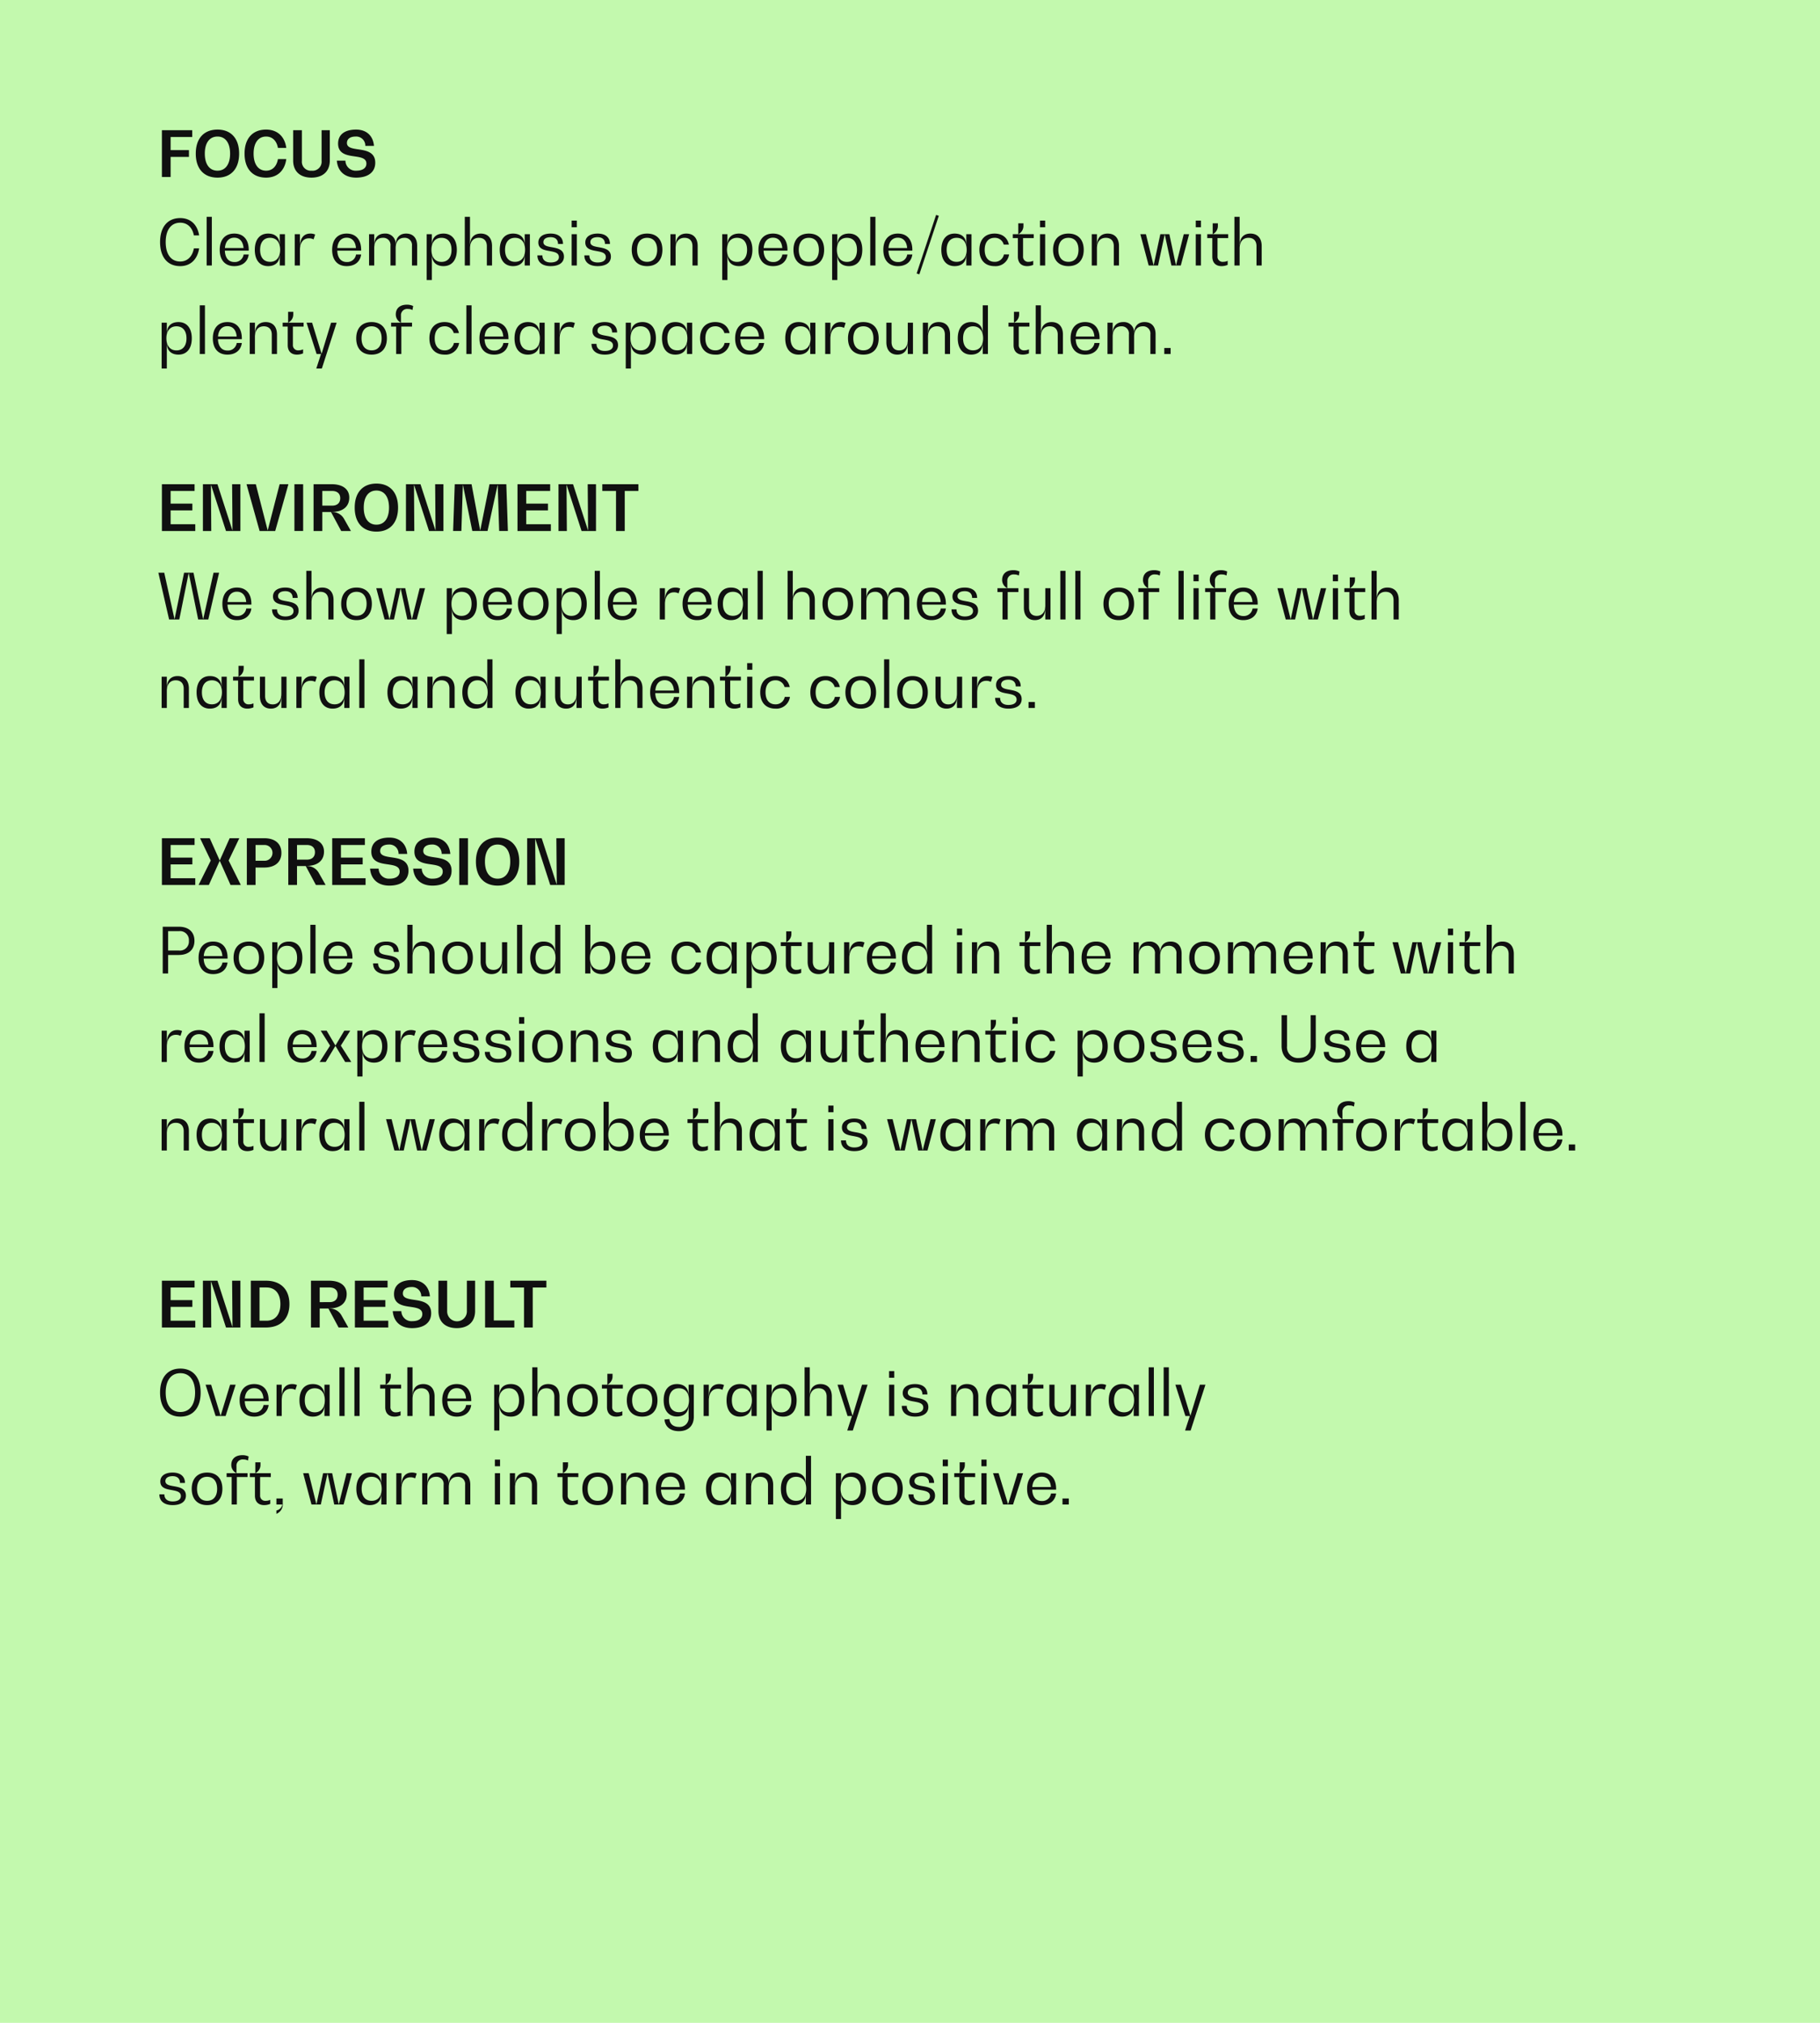<svg xmlns="http://www.w3.org/2000/svg" width="720" height="800" viewBox="0 0 720 800"><g transform="translate(0 -2460)"><path d="M0,0H720V800H0Z" transform="translate(0 2460)" fill="#c3f9ae"/><path d="M14.05,8.175V5.5h-12V24H5.5V16.05h7.25V13.375H5.5v-5.2Zm10,16.075c5.35,0,8.55-3.525,8.55-9.5s-3.2-9.5-8.55-9.5c-5.4,0-8.6,3.525-8.6,9.5S18.65,24.25,24.05,24.25Zm0-2.75c-3.175,0-5.025-2.525-5.025-6.75S20.875,8,24.05,8c3.125,0,4.975,2.525,4.975,6.75S27.175,21.5,24.05,21.5Zm27.2-4.575h-3.3c-.5,2.875-2.2,4.575-4.675,4.575-3.1,0-4.95-2.525-4.95-6.75S40.175,8,43.275,8c2.45,0,4.175,1.675,4.675,4.5h3.3c-.6-4.55-3.55-7.25-7.975-7.25-5.35,0-8.525,3.525-8.525,9.5s3.175,9.5,8.525,9.5C47.7,24.25,50.65,21.5,51.25,16.925Zm13.975.725A3.558,3.558,0,0,1,61.3,21.5a3.532,3.532,0,0,1-3.875-3.85V5.5h-3.45V17.475c0,4.25,2.7,6.775,7.25,6.775s7.25-2.525,7.25-6.775V5.5h-3.25Zm13.65,6.6c4.775,0,7.575-2.2,7.575-5.9,0-4.275-3.725-4.85-6.85-5.3-2.3-.35-4.35-.675-4.35-2.5C75.25,8.95,76.525,8,78.7,8a3.6,3.6,0,0,1,3.825,3.7H85.95c-.35-4.05-3-6.45-7.075-6.45C74.4,5.25,71.75,7.2,71.75,10.8c0,4.1,3.525,4.625,6.575,5.05,2.425.375,4.625.7,4.625,2.85,0,1.75-1.475,2.8-4,2.8a4.015,4.015,0,0,1-4.3-3.975h-3.4C71.6,21.775,74.425,24.25,78.875,24.25Zm-62.1,27.975H14.7c-.6,3.275-2.6,5.2-5.4,5.2-3.625,0-5.75-2.85-5.75-7.675s2.125-7.675,5.75-7.675c2.775,0,4.8,1.85,5.4,5.025h2.075C16.1,42.8,13.35,40.25,9.3,40.25c-5,0-7.975,3.525-7.975,9.5S4.3,59.25,9.3,59.25C13.325,59.25,16.1,56.625,16.775,52.225ZM19.75,59H21.8V39.75H19.75ZM36.4,52.825c0-4.075-2.125-6.45-5.725-6.45s-5.75,2.375-5.75,6.45c0,4.05,2.15,6.425,5.75,6.425,3.2,0,5.325-1.7,5.725-4.6H34.375a3.482,3.482,0,0,1-3.7,2.975c-2.25,0-3.625-1.65-3.725-4.5H36.4ZM30.675,48c2.125,0,3.475,1.5,3.675,4.1H26.975C27.175,49.5,28.55,48,30.675,48Zm18-1.375v4.05h-.05c0-2.7-1.725-4.3-4.575-4.3-3.3,0-5.25,2.4-5.25,6.425,0,4.05,1.95,6.45,5.25,6.45,2.85,0,4.575-1.625,4.575-4.325h.05V59h2.05V46.625ZM44.85,57.55c-2.5,0-3.95-1.75-3.95-4.75,0-2.975,1.45-4.75,3.95-4.75,2.525,0,3.975,1.825,3.975,4.75S47.375,57.55,44.85,57.55Zm15.9-11.175c-2.55,0-4.05,1.825-4.05,4.95h-.05v-4.7H54.6V59h2.05V52.925c0-2.95,1.325-4.675,3.575-4.675a3.786,3.786,0,0,1,1.825.425l.625-1.925A4.48,4.48,0,0,0,60.75,46.375Zm20.125,6.45c0-4.075-2.125-6.45-5.725-6.45s-5.75,2.375-5.75,6.45c0,4.05,2.15,6.425,5.75,6.425,3.2,0,5.325-1.7,5.725-4.6H78.85a3.482,3.482,0,0,1-3.7,2.975c-2.25,0-3.625-1.65-3.725-4.5h9.45ZM75.15,48c2.125,0,3.475,1.5,3.675,4.1H71.45C71.65,49.5,73.025,48,75.15,48Zm23.525-1.625c-2.575,0-4.1,1.625-4.1,4.4h-.05a4.032,4.032,0,0,0-4.3-4.4c-2.6,0-4.125,1.625-4.125,4.4h-.05v-4.15H84V59h2.05V52.1c0-2.55,1.25-4.05,3.4-4.05a2.831,2.831,0,0,1,3.025,3.175V59h2.05V52.1c0-2.55,1.275-4.05,3.425-4.05a2.842,2.842,0,0,1,3.025,3.175V59h2.05V51.175C103.025,48.15,101.425,46.375,98.675,46.375Zm14.775,0c-2.85,0-4.55,1.6-4.55,4.3h-.05v-4.05H106.8V64.75h2.05V54.925h.05c0,2.7,1.7,4.325,4.55,4.325,3.3,0,5.275-2.4,5.275-6.45C118.725,48.775,116.75,46.375,113.45,46.375Zm-.8,11.2c-2.5,0-3.975-1.85-3.975-4.775s1.475-4.75,3.975-4.75,3.975,1.775,3.975,4.75C116.625,55.8,115.15,57.575,112.65,57.575Zm15.525-11.2c-2.625,0-4.2,1.675-4.2,4.5h-.05V39.75h-2.05V59h2.05V52.225c0-2.625,1.3-4.175,3.525-4.175,2,0,3.15,1.225,3.15,3.3V59h2.05V51.3C132.65,48.2,131,46.375,128.175,46.375Zm17.4.25v4.05h-.05c0-2.7-1.725-4.3-4.575-4.3-3.3,0-5.25,2.4-5.25,6.425,0,4.05,1.95,6.45,5.25,6.45,2.85,0,4.575-1.625,4.575-4.325h.05V59h2.05V46.625ZM141.75,57.55c-2.5,0-3.95-1.75-3.95-4.75,0-2.975,1.45-4.75,3.95-4.75,2.525,0,3.975,1.825,3.975,4.75S144.275,57.55,141.75,57.55Zm14.1,1.7c3.3,0,5.25-1.4,5.25-3.75,0-2.85-2.575-3.325-4.8-3.725-1.75-.3-3.325-.6-3.325-2,0-1.25,1.075-1.975,2.875-1.975,1.85,0,2.9.975,2.9,2.675h1.975c0-2.6-1.825-4.1-4.875-4.1s-4.875,1.35-4.875,3.525c0,2.6,2.375,3.025,4.525,3.4,1.85.35,3.6.65,3.6,2.375,0,1.325-1.2,2.125-3.25,2.125-2.075,0-3.275-1.025-3.275-2.8H150.6C150.6,57.675,152.55,59.25,155.85,59.25Zm8.3-15.375h2.05V41.25h-2.05Zm0,15.125h2.05V46.625h-2.05Zm10.275.25c3.3,0,5.25-1.4,5.25-3.75,0-2.85-2.575-3.325-4.8-3.725-1.75-.3-3.325-.6-3.325-2,0-1.25,1.075-1.975,2.875-1.975,1.85,0,2.9.975,2.9,2.675H179.3c0-2.6-1.825-4.1-4.875-4.1s-4.875,1.35-4.875,3.525c0,2.6,2.375,3.025,4.525,3.4,1.85.35,3.6.65,3.6,2.375,0,1.325-1.2,2.125-3.25,2.125-2.075,0-3.275-1.025-3.275-2.8h-1.975C169.175,57.675,171.125,59.25,174.425,59.25Zm19.575,0c3.8,0,6.05-2.4,6.05-6.45,0-4.025-2.25-6.425-6.05-6.425s-6.075,2.4-6.075,6.425C187.925,56.85,190.2,59.25,194,59.25Zm0-1.7c-2.5,0-3.975-1.75-3.975-4.75,0-2.975,1.475-4.75,3.975-4.75s3.975,1.775,3.975,4.75C197.975,55.8,196.5,57.55,194,57.55Zm15.525-11.175c-2.625,0-4.2,1.675-4.2,4.5h-.05v-4.25h-2.05V59h2.05V52.225c0-2.625,1.3-4.175,3.525-4.175,2,0,3.15,1.225,3.15,3.3V59H214V51.3C214,48.2,212.35,46.375,209.525,46.375Zm20.85,0c-2.85,0-4.55,1.6-4.55,4.3h-.05v-4.05h-2.05V64.75h2.05V54.925h.05c0,2.7,1.7,4.325,4.55,4.325,3.3,0,5.275-2.4,5.275-6.45C235.65,48.775,233.675,46.375,230.375,46.375Zm-.8,11.2c-2.5,0-3.975-1.85-3.975-4.775s1.475-4.75,3.975-4.75,3.975,1.775,3.975,4.75C233.55,55.8,232.075,57.575,229.575,57.575Zm19.95-4.75c0-4.075-2.125-6.45-5.725-6.45s-5.75,2.375-5.75,6.45c0,4.05,2.15,6.425,5.75,6.425,3.2,0,5.325-1.7,5.725-4.6H247.5a3.482,3.482,0,0,1-3.7,2.975c-2.25,0-3.625-1.65-3.725-4.5h9.45ZM243.8,48c2.125,0,3.475,1.5,3.675,4.1H240.1C240.3,49.5,241.675,48,243.8,48Zm14.175,11.25c3.8,0,6.05-2.4,6.05-6.45,0-4.025-2.25-6.425-6.05-6.425s-6.075,2.4-6.075,6.425C251.9,56.85,254.175,59.25,257.975,59.25Zm0-1.7c-2.5,0-3.975-1.75-3.975-4.75,0-2.975,1.475-4.75,3.975-4.75s3.975,1.775,3.975,4.75C261.95,55.8,260.475,57.55,257.975,57.55ZM273.85,46.375c-2.85,0-4.55,1.6-4.55,4.3h-.05v-4.05H267.2V64.75h2.05V54.925h.05c0,2.7,1.7,4.325,4.55,4.325,3.3,0,5.275-2.4,5.275-6.45C279.125,48.775,277.15,46.375,273.85,46.375Zm-.8,11.2c-2.5,0-3.975-1.85-3.975-4.775s1.475-4.75,3.975-4.75,3.975,1.775,3.975,4.75C277.025,55.8,275.55,57.575,273.05,57.575ZM282.275,59h2.05V39.75h-2.05Zm16.65-6.175c0-4.075-2.125-6.45-5.725-6.45s-5.75,2.375-5.75,6.45c0,4.05,2.15,6.425,5.75,6.425,3.2,0,5.325-1.7,5.725-4.6H296.9a3.482,3.482,0,0,1-3.7,2.975c-2.25,0-3.625-1.65-3.725-4.5h9.45ZM293.2,48c2.125,0,3.475,1.5,3.675,4.1H289.5C289.7,49.5,291.075,48,293.2,48Zm15.125-9-7.7,23.15,1.075.35,7.7-23.15Zm11.95,7.625v4.05h-.05c0-2.7-1.725-4.3-4.575-4.3-3.3,0-5.25,2.4-5.25,6.425,0,4.05,1.95,6.45,5.25,6.45,2.85,0,4.575-1.625,4.575-4.325h.05V59h2.05V46.625ZM316.45,57.55c-2.5,0-3.95-1.75-3.95-4.75,0-2.975,1.45-4.75,3.95-4.75,2.525,0,3.975,1.825,3.975,4.75S318.975,57.55,316.45,57.55Zm15,1.7a5.375,5.375,0,0,0,5.75-4.625h-2.05a3.6,3.6,0,0,1-3.7,2.925c-2.45,0-3.9-1.75-3.9-4.75,0-2.975,1.45-4.75,3.9-4.75a3.582,3.582,0,0,1,3.625,2.675h2.05c-.6-2.775-2.65-4.35-5.675-4.35-3.75,0-6,2.4-6,6.425C325.45,56.85,327.7,59.25,331.45,59.25Zm15.5-11.1V46.625h-6.025v-.05a3.6,3.6,0,0,0,1.95-3.2v-1.05h-2.05v4.3h-2.15V48.15h2V55.5c0,2.375,1.35,3.75,3.65,3.75a6.073,6.073,0,0,0,2.425-.5v-1.6a4.114,4.114,0,0,1-1.775.4,2.02,2.02,0,0,1-2.25-2.175V48.15Zm2.475-4.275h2.05V41.25h-2.05Zm0,15.125h2.05V46.625h-2.05Zm11.25.25c3.8,0,6.05-2.4,6.05-6.45,0-4.025-2.25-6.425-6.05-6.425s-6.075,2.4-6.075,6.425C354.6,56.85,356.875,59.25,360.675,59.25Zm0-1.7c-2.5,0-3.975-1.75-3.975-4.75,0-2.975,1.475-4.75,3.975-4.75s3.975,1.775,3.975,4.75C364.65,55.8,363.175,57.55,360.675,57.55ZM376.2,46.375c-2.625,0-4.2,1.675-4.2,4.5h-.05v-4.25H369.9V59h2.05V52.225c0-2.625,1.3-4.175,3.525-4.175,2,0,3.15,1.225,3.15,3.3V59h2.05V51.3C380.675,48.2,379.025,46.375,376.2,46.375Zm30.1.25L403.25,58.85h-.05l-2.6-12.225h-3.575L394.4,58.85h-.05l-3.025-12.225h-2.2L392.425,59h3.7l2.625-12.225h.05L401.425,59h3.7l3.3-12.375Zm4.75-2.75h2.05V41.25h-2.05Zm0,15.125h2.05V46.625h-2.05Zm12.825-10.85V46.625H417.85v-.05a3.6,3.6,0,0,0,1.95-3.2v-1.05h-2.05v4.3H415.6V48.15h2V55.5c0,2.375,1.35,3.75,3.65,3.75a6.073,6.073,0,0,0,2.425-.5v-1.6a4.114,4.114,0,0,1-1.775.4,2.02,2.02,0,0,1-2.25-2.175V48.15Zm8.775-1.775c-2.625,0-4.2,1.675-4.2,4.5h-.05V39.75h-2.05V59h2.05V52.225c0-2.625,1.3-4.175,3.525-4.175,2,0,3.15,1.225,3.15,3.3V59h2.05V51.3C437.125,48.2,435.475,46.375,432.65,46.375ZM8.6,81.375c-2.85,0-4.55,1.6-4.55,4.3H4v-4.05H1.95V99.75H4V89.925h.05c0,2.7,1.7,4.325,4.55,4.325,3.3,0,5.275-2.4,5.275-6.45C13.875,83.775,11.9,81.375,8.6,81.375Zm-.8,11.2c-2.5,0-3.975-1.85-3.975-4.775S5.3,83.05,7.8,83.05s3.975,1.775,3.975,4.75C11.775,90.8,10.3,92.575,7.8,92.575ZM17.025,94h2.05V74.75h-2.05Zm16.65-6.175c0-4.075-2.125-6.45-5.725-6.45s-5.75,2.375-5.75,6.45c0,4.05,2.15,6.425,5.75,6.425,3.2,0,5.325-1.7,5.725-4.6H31.65a3.482,3.482,0,0,1-3.7,2.975c-2.25,0-3.625-1.65-3.725-4.5h9.45ZM27.95,83c2.125,0,3.475,1.5,3.675,4.1H24.25C24.45,84.5,25.825,83,27.95,83ZM43.1,81.375c-2.625,0-4.2,1.675-4.2,4.5h-.05v-4.25H36.8V94h2.05V87.225c0-2.625,1.3-4.175,3.525-4.175,2,0,3.15,1.225,3.15,3.3V94h2.05V86.3C47.575,83.2,45.925,81.375,43.1,81.375Zm15,1.775V81.625H52.075v-.05a3.6,3.6,0,0,0,1.95-3.2v-1.05h-2.05v4.3h-2.15V83.15h2V90.5c0,2.375,1.35,3.75,3.65,3.75a6.073,6.073,0,0,0,2.425-.5v-1.6a4.115,4.115,0,0,1-1.775.4,2.02,2.02,0,0,1-2.25-2.175V83.15Zm10.875-1.525L65.25,93.85H65.2L61.475,81.625h-2.2L63.25,94H65l-1.875,5.75h2.2l5.85-18.125ZM85,94.25c3.8,0,6.05-2.4,6.05-6.45,0-4.025-2.25-6.425-6.05-6.425s-6.075,2.4-6.075,6.425C78.925,91.85,81.2,94.25,85,94.25Zm0-1.7c-2.5,0-3.975-1.75-3.975-4.75,0-2.975,1.475-4.75,3.975-4.75s3.975,1.775,3.975,4.75C88.975,90.8,87.5,92.55,85,92.55ZM99.4,76.2a3.457,3.457,0,0,1,1.775.425l.275-1.6a5.547,5.547,0,0,0-2.475-.525c-2.75,0-4.4,1.425-4.4,3.875a3.6,3.6,0,0,0,1.95,3.2v.05h-3.8V83.15h2V94h2.05V83.15H101V81.625H96.625v-2.8A2.441,2.441,0,0,1,99.4,76.2Zm14.475,18.05a5.375,5.375,0,0,0,5.75-4.625h-2.05a3.6,3.6,0,0,1-3.7,2.925c-2.45,0-3.9-1.75-3.9-4.75,0-2.975,1.45-4.75,3.9-4.75a3.582,3.582,0,0,1,3.625,2.675h2.05c-.6-2.775-2.65-4.35-5.675-4.35-3.75,0-6,2.4-6,6.425C107.875,91.85,110.125,94.25,113.875,94.25ZM122.5,94h2.05V74.75H122.5Zm16.65-6.175c0-4.075-2.125-6.45-5.725-6.45s-5.75,2.375-5.75,6.45c0,4.05,2.15,6.425,5.75,6.425,3.2,0,5.325-1.7,5.725-4.6h-2.025a3.482,3.482,0,0,1-3.7,2.975c-2.25,0-3.625-1.65-3.725-4.5h9.45ZM133.425,83c2.125,0,3.475,1.5,3.675,4.1h-7.375C129.925,84.5,131.3,83,133.425,83Zm18-1.375v4.05h-.05c0-2.7-1.725-4.3-4.575-4.3-3.3,0-5.25,2.4-5.25,6.425,0,4.05,1.95,6.45,5.25,6.45,2.85,0,4.575-1.625,4.575-4.325h.05V94h2.05V81.625ZM147.6,92.55c-2.5,0-3.95-1.75-3.95-4.75,0-2.975,1.45-4.75,3.95-4.75,2.525,0,3.975,1.825,3.975,4.75S150.125,92.55,147.6,92.55Zm15.9-11.175c-2.55,0-4.05,1.825-4.05,4.95h-.05v-4.7h-2.05V94h2.05V87.925c0-2.95,1.325-4.675,3.575-4.675a3.786,3.786,0,0,1,1.825.425l.625-1.925A4.48,4.48,0,0,0,163.5,81.375ZM177.25,94.25c3.3,0,5.25-1.4,5.25-3.75,0-2.85-2.575-3.325-4.8-3.725-1.75-.3-3.325-.6-3.325-2,0-1.25,1.075-1.975,2.875-1.975,1.85,0,2.9.975,2.9,2.675h1.975c0-2.6-1.825-4.1-4.875-4.1s-4.875,1.35-4.875,3.525c0,2.6,2.375,3.025,4.525,3.4,1.85.35,3.6.65,3.6,2.375,0,1.325-1.2,2.125-3.25,2.125-2.075,0-3.275-1.025-3.275-2.8H172C172,92.675,173.95,94.25,177.25,94.25ZM192.2,81.375c-2.85,0-4.55,1.6-4.55,4.3h-.05v-4.05h-2.05V99.75h2.05V89.925h.05c0,2.7,1.7,4.325,4.55,4.325,3.3,0,5.275-2.4,5.275-6.45C197.475,83.775,195.5,81.375,192.2,81.375Zm-.8,11.2c-2.5,0-3.975-1.85-3.975-4.775s1.475-4.75,3.975-4.75,3.975,1.775,3.975,4.75C195.375,90.8,193.9,92.575,191.4,92.575Zm18.375-10.95v4.05h-.05c0-2.7-1.725-4.3-4.575-4.3-3.3,0-5.25,2.4-5.25,6.425,0,4.05,1.95,6.45,5.25,6.45,2.85,0,4.575-1.625,4.575-4.325h.05V94h2.05V81.625ZM205.95,92.55c-2.5,0-3.95-1.75-3.95-4.75,0-2.975,1.45-4.75,3.95-4.75,2.525,0,3.975,1.825,3.975,4.75S208.475,92.55,205.95,92.55Zm15,1.7a5.375,5.375,0,0,0,5.75-4.625h-2.05a3.6,3.6,0,0,1-3.7,2.925c-2.45,0-3.9-1.75-3.9-4.75,0-2.975,1.45-4.75,3.9-4.75a3.582,3.582,0,0,1,3.625,2.675h2.05c-.6-2.775-2.65-4.35-5.675-4.35-3.75,0-6,2.4-6,6.425C214.95,91.85,217.2,94.25,220.95,94.25Zm19.35-6.425c0-4.075-2.125-6.45-5.725-6.45s-5.75,2.375-5.75,6.45c0,4.05,2.15,6.425,5.75,6.425,3.2,0,5.325-1.7,5.725-4.6h-2.025a3.482,3.482,0,0,1-3.7,2.975c-2.25,0-3.625-1.65-3.725-4.5h9.45ZM234.575,83c2.125,0,3.475,1.5,3.675,4.1h-7.375C231.075,84.5,232.45,83,234.575,83Zm23.95-1.375v4.05h-.05c0-2.7-1.725-4.3-4.575-4.3-3.3,0-5.25,2.4-5.25,6.425,0,4.05,1.95,6.45,5.25,6.45,2.85,0,4.575-1.625,4.575-4.325h.05V94h2.05V81.625ZM254.7,92.55c-2.5,0-3.95-1.75-3.95-4.75,0-2.975,1.45-4.75,3.95-4.75,2.525,0,3.975,1.825,3.975,4.75S257.225,92.55,254.7,92.55Zm15.9-11.175c-2.55,0-4.05,1.825-4.05,4.95h-.05v-4.7h-2.05V94h2.05V87.925c0-2.95,1.325-4.675,3.575-4.675a3.786,3.786,0,0,1,1.825.425l.625-1.925A4.48,4.48,0,0,0,270.6,81.375Zm8.95,12.875c3.8,0,6.05-2.4,6.05-6.45,0-4.025-2.25-6.425-6.05-6.425s-6.075,2.4-6.075,6.425C273.475,91.85,275.75,94.25,279.55,94.25Zm0-1.7c-2.5,0-3.975-1.75-3.975-4.75,0-2.975,1.475-4.75,3.975-4.75s3.975,1.775,3.975,4.75C283.525,90.8,282.05,92.55,279.55,92.55Zm17.575-10.925v6.75c0,2.65-1.25,4.2-3.4,4.2-1.925,0-3.025-1.225-3.025-3.325V81.625h-2.05v7.7c0,3.1,1.6,4.925,4.35,4.925,2.55,0,4.075-1.675,4.075-4.5h.05V94h2.05V81.625Zm12.25-.25c-2.625,0-4.2,1.675-4.2,4.5h-.05v-4.25h-2.05V94h2.05V87.225c0-2.625,1.3-4.175,3.525-4.175,2,0,3.15,1.225,3.15,3.3V94h2.05V86.3C313.85,83.2,312.2,81.375,309.375,81.375Zm17.4-6.625V85.675h-.05c0-2.7-1.725-4.3-4.575-4.3-3.3,0-5.25,2.4-5.25,6.425,0,4.05,1.95,6.45,5.25,6.45,2.85,0,4.575-1.625,4.575-4.325h.05V94h2.05V74.75Zm-3.825,17.8c-2.5,0-3.95-1.75-3.95-4.75,0-2.975,1.45-4.75,3.95-4.75,2.525,0,3.975,1.825,3.975,4.75S325.475,92.55,322.95,92.55Zm22.3-9.4V81.625h-6.025v-.05a3.6,3.6,0,0,0,1.95-3.2v-1.05h-2.05v4.3h-2.15V83.15h2V90.5c0,2.375,1.35,3.75,3.65,3.75a6.073,6.073,0,0,0,2.425-.5v-1.6a4.114,4.114,0,0,1-1.775.4,2.02,2.02,0,0,1-2.25-2.175V83.15Zm8.775-1.775c-2.625,0-4.2,1.675-4.2,4.5h-.05V74.75h-2.05V94h2.05V87.225c0-2.625,1.3-4.175,3.525-4.175,2,0,3.15,1.225,3.15,3.3V94h2.05V86.3C358.5,83.2,356.85,81.375,354.025,81.375ZM373,87.825c0-4.075-2.125-6.45-5.725-6.45s-5.75,2.375-5.75,6.45c0,4.05,2.15,6.425,5.75,6.425,3.2,0,5.325-1.7,5.725-4.6h-2.025a3.482,3.482,0,0,1-3.7,2.975c-2.25,0-3.625-1.65-3.725-4.5H373ZM367.275,83c2.125,0,3.475,1.5,3.675,4.1h-7.375C363.775,84.5,365.15,83,367.275,83ZM390.8,81.375c-2.575,0-4.1,1.625-4.1,4.4h-.05a4.032,4.032,0,0,0-4.3-4.4c-2.6,0-4.125,1.625-4.125,4.4h-.05v-4.15h-2.05V94h2.05V87.1c0-2.55,1.25-4.05,3.4-4.05a2.831,2.831,0,0,1,3.025,3.175V94h2.05V87.1c0-2.55,1.275-4.05,3.425-4.05a2.842,2.842,0,0,1,3.025,3.175V94h2.05V86.175C395.15,83.15,393.55,81.375,390.8,81.375Zm7.8,10.25V94h2.5V91.625ZM5.5,161.325V155.85h8.6v-2.675H5.5v-5h9.475V145.5H2.05V164h13.2v-2.675ZM29.825,145.5l.15,18.2h-.05l-5.9-18.2h-5.75V164h3.3l-.125-18.2h.05L27.4,164h5.7V145.5Zm18.8,0-4.7,18.2h-.05L39.2,145.5H35.525L40.7,164h6.175L52.1,145.5Zm5.85,18.5h3.45V145.5h-3.45Zm19.575-4.9a5.316,5.316,0,0,0-4.75-2.6v-.05c4.325,0,6.875-2.1,6.875-5.675,0-3.3-2.6-5.275-6.95-5.275H62.05V164H65.5v-7.5h3.45l4.025,7.5h3.85Zm-8.55-5.125v-5.8h3.9c2.025,0,3.2,1.075,3.2,2.85,0,1.85-1.175,2.95-3.2,2.95ZM86.925,164.25c5.35,0,8.55-3.525,8.55-9.5s-3.2-9.5-8.55-9.5c-5.4,0-8.6,3.525-8.6,9.5S81.525,164.25,86.925,164.25Zm0-2.75c-3.175,0-5.025-2.525-5.025-6.75S83.75,148,86.925,148c3.125,0,4.975,2.525,4.975,6.75S90.05,161.5,86.925,161.5Zm23.225-16,.15,18.2h-.05l-5.9-18.2H98.6V164h3.3l-.125-18.2h.05l5.9,18.2h5.7V145.5Zm28.15,0h-6.65L128,163.7h-.05l-3.4-18.2H117.9l-.65,18.5h3.275l.575-18.2h.05l3.7,18.2h6.025l3.975-18.2h.05l.575,18.2h3.45Zm7.875,15.825V155.85h8.6v-2.675h-8.6v-5h9.475V145.5H142.725V164h13.2v-2.675ZM170.5,145.5l.15,18.2h-.05l-5.9-18.2h-5.75V164h3.3l-.125-18.2h.05l5.9,18.2h5.7V145.5Zm20.05,0H176.275v2.675H181.7V164h3.45V148.175h5.4Zm-168.075,35L18.4,198.8h-.05l-3.8-18.3H10.825l-3.75,18.3h-.05l-4.05-18.3H.65L4.9,199H8.925l3.7-18.3h.05L16.4,199h4l4.275-18.5ZM37.45,192.825c0-4.075-2.125-6.45-5.725-6.45s-5.75,2.375-5.75,6.45c0,4.05,2.15,6.425,5.75,6.425,3.2,0,5.325-1.7,5.725-4.6H35.425a3.482,3.482,0,0,1-3.7,2.975c-2.25,0-3.625-1.65-3.725-4.5h9.45ZM31.725,188c2.125,0,3.475,1.5,3.675,4.1H28.025C28.225,189.5,29.6,188,31.725,188Zm19.15,11.25c3.3,0,5.25-1.4,5.25-3.75,0-2.85-2.575-3.325-4.8-3.725-1.75-.3-3.325-.6-3.325-2,0-1.25,1.075-1.975,2.875-1.975,1.85,0,2.9.975,2.9,2.675H55.75c0-2.6-1.825-4.1-4.875-4.1S46,187.725,46,189.9c0,2.6,2.375,3.025,4.525,3.4,1.85.35,3.6.65,3.6,2.375,0,1.325-1.2,2.125-3.25,2.125-2.075,0-3.275-1.025-3.275-2.8H45.625C45.625,197.675,47.575,199.25,50.875,199.25Zm14.6-12.875c-2.625,0-4.2,1.675-4.2,4.5h-.05V179.75h-2.05V199h2.05v-6.775c0-2.625,1.3-4.175,3.525-4.175,2,0,3.15,1.225,3.15,3.3V199h2.05v-7.7C69.95,188.2,68.3,186.375,65.475,186.375ZM79.05,199.25c3.8,0,6.05-2.4,6.05-6.45,0-4.025-2.25-6.425-6.05-6.425s-6.075,2.4-6.075,6.425C72.975,196.85,75.25,199.25,79.05,199.25Zm0-1.7c-2.5,0-3.975-1.75-3.975-4.75,0-2.975,1.475-4.75,3.975-4.75s3.975,1.775,3.975,4.75C83.025,195.8,81.55,197.55,79.05,197.55Zm24.975-10.925-3.05,12.225h-.05l-2.6-12.225H94.75L92.125,198.85h-.05L89.05,186.625h-2.2L90.15,199h3.7l2.625-12.225h.05L99.15,199h3.7l3.3-12.375Zm17.35-.25c-2.85,0-4.55,1.6-4.55,4.3h-.05v-4.05h-2.05V204.75h2.05v-9.825h.05c0,2.7,1.7,4.325,4.55,4.325,3.3,0,5.275-2.4,5.275-6.45C126.65,188.775,124.675,186.375,121.375,186.375Zm-.8,11.2c-2.5,0-3.975-1.85-3.975-4.775s1.475-4.75,3.975-4.75,3.975,1.775,3.975,4.75C124.55,195.8,123.075,197.575,120.575,197.575Zm19.95-4.75c0-4.075-2.125-6.45-5.725-6.45s-5.75,2.375-5.75,6.45c0,4.05,2.15,6.425,5.75,6.425,3.2,0,5.325-1.7,5.725-4.6H138.5a3.482,3.482,0,0,1-3.7,2.975c-2.25,0-3.625-1.65-3.725-4.5h9.45ZM134.8,188c2.125,0,3.475,1.5,3.675,4.1H131.1C131.3,189.5,132.675,188,134.8,188Zm14.175,11.25c3.8,0,6.05-2.4,6.05-6.45,0-4.025-2.25-6.425-6.05-6.425s-6.075,2.4-6.075,6.425C142.9,196.85,145.175,199.25,148.975,199.25Zm0-1.7c-2.5,0-3.975-1.75-3.975-4.75,0-2.975,1.475-4.75,3.975-4.75s3.975,1.775,3.975,4.75C152.95,195.8,151.475,197.55,148.975,197.55Zm15.875-11.175c-2.85,0-4.55,1.6-4.55,4.3h-.05v-4.05H158.2V204.75h2.05v-9.825h.05c0,2.7,1.7,4.325,4.55,4.325,3.3,0,5.275-2.4,5.275-6.45C170.125,188.775,168.15,186.375,164.85,186.375Zm-.8,11.2c-2.5,0-3.975-1.85-3.975-4.775s1.475-4.75,3.975-4.75,3.975,1.775,3.975,4.75C168.025,195.8,166.55,197.575,164.05,197.575ZM173.275,199h2.05V179.75h-2.05Zm16.65-6.175c0-4.075-2.125-6.45-5.725-6.45s-5.75,2.375-5.75,6.45c0,4.05,2.15,6.425,5.75,6.425,3.2,0,5.325-1.7,5.725-4.6H187.9a3.482,3.482,0,0,1-3.7,2.975c-2.25,0-3.625-1.65-3.725-4.5h9.45ZM184.2,188c2.125,0,3.475,1.5,3.675,4.1H180.5C180.7,189.5,182.075,188,184.2,188Zm20.95-1.625c-2.55,0-4.05,1.825-4.05,4.95h-.05v-4.7H199V199h2.05v-6.075c0-2.95,1.325-4.675,3.575-4.675a3.785,3.785,0,0,1,1.825.425l.625-1.925A4.48,4.48,0,0,0,205.15,186.375Zm14.35,6.45c0-4.075-2.125-6.45-5.725-6.45s-5.75,2.375-5.75,6.45c0,4.05,2.15,6.425,5.75,6.425,3.2,0,5.325-1.7,5.725-4.6h-2.025a3.482,3.482,0,0,1-3.7,2.975c-2.25,0-3.625-1.65-3.725-4.5h9.45ZM213.775,188c2.125,0,3.475,1.5,3.675,4.1h-7.375C210.275,189.5,211.65,188,213.775,188Zm18-1.375v4.05h-.05c0-2.7-1.725-4.3-4.575-4.3-3.3,0-5.25,2.4-5.25,6.425,0,4.05,1.95,6.45,5.25,6.45,2.85,0,4.575-1.625,4.575-4.325h.05V199h2.05V186.625ZM227.95,197.55c-2.5,0-3.95-1.75-3.95-4.75,0-2.975,1.45-4.75,3.95-4.75,2.525,0,3.975,1.825,3.975,4.75S230.475,197.55,227.95,197.55ZM237.7,199h2.05V179.75H237.7Zm18.175-12.625c-2.625,0-4.2,1.675-4.2,4.5h-.05V179.75h-2.05V199h2.05v-6.775c0-2.625,1.3-4.175,3.525-4.175,2,0,3.15,1.225,3.15,3.3V199h2.05v-7.7C260.35,188.2,258.7,186.375,255.875,186.375ZM269.45,199.25c3.8,0,6.05-2.4,6.05-6.45,0-4.025-2.25-6.425-6.05-6.425s-6.075,2.4-6.075,6.425C263.375,196.85,265.65,199.25,269.45,199.25Zm0-1.7c-2.5,0-3.975-1.75-3.975-4.75,0-2.975,1.475-4.75,3.975-4.75s3.975,1.775,3.975,4.75C273.425,195.8,271.95,197.55,269.45,197.55Zm23.9-11.175c-2.575,0-4.1,1.625-4.1,4.4h-.05a4.032,4.032,0,0,0-4.3-4.4c-2.6,0-4.125,1.625-4.125,4.4h-.05v-4.15h-2.05V199h2.05v-6.9c0-2.55,1.25-4.05,3.4-4.05a2.831,2.831,0,0,1,3.025,3.175V199h2.05v-6.9c0-2.55,1.275-4.05,3.425-4.05a2.842,2.842,0,0,1,3.025,3.175V199h2.05v-7.825C297.7,188.15,296.1,186.375,293.35,186.375Zm18.85,6.45c0-4.075-2.125-6.45-5.725-6.45s-5.75,2.375-5.75,6.45c0,4.05,2.15,6.425,5.75,6.425,3.2,0,5.325-1.7,5.725-4.6h-2.025a3.482,3.482,0,0,1-3.7,2.975c-2.25,0-3.625-1.65-3.725-4.5h9.45ZM306.475,188c2.125,0,3.475,1.5,3.675,4.1h-7.375C302.975,189.5,304.35,188,306.475,188Zm13.2,11.25c3.3,0,5.25-1.4,5.25-3.75,0-2.85-2.575-3.325-4.8-3.725-1.75-.3-3.325-.6-3.325-2,0-1.25,1.075-1.975,2.875-1.975,1.85,0,2.9.975,2.9,2.675h1.975c0-2.6-1.825-4.1-4.875-4.1s-4.875,1.35-4.875,3.525c0,2.6,2.375,3.025,4.525,3.4,1.85.35,3.6.65,3.6,2.375,0,1.325-1.2,2.125-3.25,2.125-2.075,0-3.275-1.025-3.275-2.8h-1.975C314.425,197.675,316.375,199.25,319.675,199.25Zm19.6-18.05a3.457,3.457,0,0,1,1.775.425l.275-1.6a5.547,5.547,0,0,0-2.475-.525c-2.75,0-4.4,1.425-4.4,3.875a3.6,3.6,0,0,0,1.95,3.2v.05h-3.8v1.525h2V199h2.05V188.15h4.225v-1.525H336.5v-2.8A2.441,2.441,0,0,1,339.275,181.2Zm12.25,5.425v6.75c0,2.65-1.25,4.2-3.4,4.2-1.925,0-3.025-1.225-3.025-3.325v-7.625h-2.05v7.7c0,3.1,1.6,4.925,4.35,4.925,2.55,0,4.075-1.675,4.075-4.5h.05V199h2.05V186.625ZM357.475,199h2.05V179.75h-2.05Zm5.925,0h2.05V179.75H363.4Zm17.2.25c3.8,0,6.05-2.4,6.05-6.45,0-4.025-2.25-6.425-6.05-6.425s-6.075,2.4-6.075,6.425C374.525,196.85,376.8,199.25,380.6,199.25Zm0-1.7c-2.5,0-3.975-1.75-3.975-4.75,0-2.975,1.475-4.75,3.975-4.75s3.975,1.775,3.975,4.75C384.575,195.8,383.1,197.55,380.6,197.55ZM395,181.2a3.457,3.457,0,0,1,1.775.425l.275-1.6a5.547,5.547,0,0,0-2.475-.525c-2.75,0-4.4,1.425-4.4,3.875a3.6,3.6,0,0,0,1.95,3.2v.05h-3.8v1.525h2V199h2.05V188.15H396.6v-1.525h-4.375v-2.8A2.441,2.441,0,0,1,395,181.2Zm9.225,17.8h2.05V179.75h-2.05Zm5.925-15.125h2.05V181.25h-2.05Zm0,15.125h2.05V186.625h-2.05Zm11.275-17.8a3.457,3.457,0,0,1,1.775.425l.275-1.6A5.547,5.547,0,0,0,421,179.5c-2.75,0-4.4,1.425-4.4,3.875a3.6,3.6,0,0,0,1.95,3.2v.05h-3.8v1.525h2V199h2.05V188.15h4.225v-1.525H418.65v-2.8A2.441,2.441,0,0,1,421.425,181.2Zm14.125,11.625c0-4.075-2.125-6.45-5.725-6.45s-5.75,2.375-5.75,6.45c0,4.05,2.15,6.425,5.75,6.425,3.2,0,5.325-1.7,5.725-4.6h-2.025a3.482,3.482,0,0,1-3.7,2.975c-2.25,0-3.625-1.65-3.725-4.5h9.45ZM429.825,188c2.125,0,3.475,1.5,3.675,4.1h-7.375C426.325,189.5,427.7,188,429.825,188Zm30.7-1.375-3.05,12.225h-.05l-2.6-12.225H451.25l-2.625,12.225h-.05l-3.025-12.225h-2.2L446.65,199h3.7l2.625-12.225h.05L455.65,199h3.7l3.3-12.375Zm4.75-2.75h2.05V181.25h-2.05Zm0,15.125h2.05V186.625h-2.05ZM478.1,188.15v-1.525h-6.025v-.05a3.6,3.6,0,0,0,1.95-3.2v-1.05h-2.05v4.3h-2.15v1.525h2v7.35c0,2.375,1.35,3.75,3.65,3.75a6.073,6.073,0,0,0,2.425-.5v-1.6a4.114,4.114,0,0,1-1.775.4,2.02,2.02,0,0,1-2.25-2.175V188.15Zm8.775-1.775c-2.625,0-4.2,1.675-4.2,4.5h-.05V179.75h-2.05V199h2.05v-6.775c0-2.625,1.3-4.175,3.525-4.175,2,0,3.15,1.225,3.15,3.3V199h2.05v-7.7C491.35,188.2,489.7,186.375,486.875,186.375Zm-478.625,35c-2.625,0-4.2,1.675-4.2,4.5H4v-4.25H1.95V234H4v-6.775c0-2.625,1.3-4.175,3.525-4.175,2,0,3.15,1.225,3.15,3.3V234h2.05v-7.7C12.725,223.2,11.075,221.375,8.25,221.375Zm17.4.25v4.05H25.6c0-2.7-1.725-4.3-4.575-4.3-3.3,0-5.25,2.4-5.25,6.425,0,4.05,1.95,6.45,5.25,6.45,2.85,0,4.575-1.625,4.575-4.325h.05V234H27.7V221.625ZM21.825,232.55c-2.5,0-3.95-1.75-3.95-4.75,0-2.975,1.45-4.75,3.95-4.75,2.525,0,3.975,1.825,3.975,4.75S24.35,232.55,21.825,232.55Zm16.65-9.4v-1.525H32.45v-.05a3.6,3.6,0,0,0,1.95-3.2v-1.05H32.35v4.3H30.2v1.525h2v7.35c0,2.375,1.35,3.75,3.65,3.75a6.073,6.073,0,0,0,2.425-.5v-1.6a4.115,4.115,0,0,1-1.775.4,2.02,2.02,0,0,1-2.25-2.175V223.15ZM49.3,221.625v6.75c0,2.65-1.25,4.2-3.4,4.2-1.925,0-3.025-1.225-3.025-3.325v-7.625h-2.05v7.7c0,3.1,1.6,4.925,4.35,4.925,2.55,0,4.075-1.675,4.075-4.5h.05V234h2.05V221.625Zm12.1-.25c-2.55,0-4.05,1.825-4.05,4.95H57.3v-4.7H55.25V234H57.3v-6.075c0-2.95,1.325-4.675,3.575-4.675a3.785,3.785,0,0,1,1.825.425l.625-1.925A4.48,4.48,0,0,0,61.4,221.375Zm12.8.25v4.05h-.05c0-2.7-1.725-4.3-4.575-4.3-3.3,0-5.25,2.4-5.25,6.425,0,4.05,1.95,6.45,5.25,6.45,2.85,0,4.575-1.625,4.575-4.325h.05V234h2.05V221.625ZM70.375,232.55c-2.5,0-3.95-1.75-3.95-4.75,0-2.975,1.45-4.75,3.95-4.75,2.525,0,3.975,1.825,3.975,4.75S72.9,232.55,70.375,232.55Zm9.75,1.45h2.05V214.75h-2.05Zm21.025-12.375v4.05h-.05c0-2.7-1.725-4.3-4.575-4.3-3.3,0-5.25,2.4-5.25,6.425,0,4.05,1.95,6.45,5.25,6.45,2.85,0,4.575-1.625,4.575-4.325h.05V234h2.05V221.625ZM97.325,232.55c-2.5,0-3.95-1.75-3.95-4.75,0-2.975,1.45-4.75,3.95-4.75,2.525,0,3.975,1.825,3.975,4.75S99.85,232.55,97.325,232.55Zm16.05-11.175c-2.625,0-4.2,1.675-4.2,4.5h-.05v-4.25h-2.05V234h2.05v-6.775c0-2.625,1.3-4.175,3.525-4.175,2,0,3.15,1.225,3.15,3.3V234h2.05v-7.7C117.85,223.2,116.2,221.375,113.375,221.375Zm17.4-6.625v10.925h-.05c0-2.7-1.725-4.3-4.575-4.3-3.3,0-5.25,2.4-5.25,6.425,0,4.05,1.95,6.45,5.25,6.45,2.85,0,4.575-1.625,4.575-4.325h.05V234h2.05V214.75Zm-3.825,17.8c-2.5,0-3.95-1.75-3.95-4.75,0-2.975,1.45-4.75,3.95-4.75,2.525,0,3.975,1.825,3.975,4.75S129.475,232.55,126.95,232.55Zm24.85-10.925v4.05h-.05c0-2.7-1.725-4.3-4.575-4.3-3.3,0-5.25,2.4-5.25,6.425,0,4.05,1.95,6.45,5.25,6.45,2.85,0,4.575-1.625,4.575-4.325h.05V234h2.05V221.625Zm-3.825,10.925c-2.5,0-3.95-1.75-3.95-4.75,0-2.975,1.45-4.75,3.95-4.75,2.525,0,3.975,1.825,3.975,4.75S150.5,232.55,147.975,232.55Zm18.1-10.925v6.75c0,2.65-1.25,4.2-3.4,4.2-1.925,0-3.025-1.225-3.025-3.325v-7.625H157.6v7.7c0,3.1,1.6,4.925,4.35,4.925,2.55,0,4.075-1.675,4.075-4.5h.05V234h2.05V221.625Zm12.85,1.525v-1.525H172.9v-.05a3.6,3.6,0,0,0,1.95-3.2v-1.05H172.8v4.3h-2.15v1.525h2v7.35c0,2.375,1.35,3.75,3.65,3.75a6.073,6.073,0,0,0,2.425-.5v-1.6a4.114,4.114,0,0,1-1.775.4,2.02,2.02,0,0,1-2.25-2.175V223.15Zm8.775-1.775c-2.625,0-4.2,1.675-4.2,4.5h-.05V214.75H181.4V234h2.05v-6.775c0-2.625,1.3-4.175,3.525-4.175,2,0,3.15,1.225,3.15,3.3V234h2.05v-7.7C192.175,223.2,190.525,221.375,187.7,221.375Zm18.975,6.45c0-4.075-2.125-6.45-5.725-6.45s-5.75,2.375-5.75,6.45c0,4.05,2.15,6.425,5.75,6.425,3.2,0,5.325-1.7,5.725-4.6H204.65a3.482,3.482,0,0,1-3.7,2.975c-2.25,0-3.625-1.65-3.725-4.5h9.45ZM200.95,223c2.125,0,3.475,1.5,3.675,4.1H197.25C197.45,224.5,198.825,223,200.95,223Zm15.15-1.625c-2.625,0-4.2,1.675-4.2,4.5h-.05v-4.25H209.8V234h2.05v-6.775c0-2.625,1.3-4.175,3.525-4.175,2,0,3.15,1.225,3.15,3.3V234h2.05v-7.7C220.575,223.2,218.925,221.375,216.1,221.375Zm15,1.775v-1.525h-6.025v-.05a3.6,3.6,0,0,0,1.95-3.2v-1.05h-2.05v4.3h-2.15v1.525h2v7.35c0,2.375,1.35,3.75,3.65,3.75a6.073,6.073,0,0,0,2.425-.5v-1.6a4.114,4.114,0,0,1-1.775.4,2.02,2.02,0,0,1-2.25-2.175V223.15Zm2.475-4.275h2.05V216.25h-2.05Zm0,15.125h2.05V221.625h-2.05Zm11.175.25a5.375,5.375,0,0,0,5.75-4.625h-2.05a3.6,3.6,0,0,1-3.7,2.925c-2.45,0-3.9-1.75-3.9-4.75,0-2.975,1.45-4.75,3.9-4.75a3.582,3.582,0,0,1,3.625,2.675h2.05c-.6-2.775-2.65-4.35-5.675-4.35-3.75,0-6,2.4-6,6.425C238.75,231.85,241,234.25,244.75,234.25Zm19.825,0a5.375,5.375,0,0,0,5.75-4.625h-2.05a3.6,3.6,0,0,1-3.7,2.925c-2.45,0-3.9-1.75-3.9-4.75,0-2.975,1.45-4.75,3.9-4.75a3.582,3.582,0,0,1,3.625,2.675h2.05c-.6-2.775-2.65-4.35-5.675-4.35-3.75,0-6,2.4-6,6.425C258.575,231.85,260.825,234.25,264.575,234.25Zm13.95,0c3.8,0,6.05-2.4,6.05-6.45,0-4.025-2.25-6.425-6.05-6.425s-6.075,2.4-6.075,6.425C272.45,231.85,274.725,234.25,278.525,234.25Zm0-1.7c-2.5,0-3.975-1.75-3.975-4.75,0-2.975,1.475-4.75,3.975-4.75s3.975,1.775,3.975,4.75C282.5,230.8,281.025,232.55,278.525,232.55ZM287.75,234h2.05V214.75h-2.05Zm11.25.25c3.8,0,6.05-2.4,6.05-6.45,0-4.025-2.25-6.425-6.05-6.425s-6.075,2.4-6.075,6.425C292.925,231.85,295.2,234.25,299,234.25Zm0-1.7c-2.5,0-3.975-1.75-3.975-4.75,0-2.975,1.475-4.75,3.975-4.75s3.975,1.775,3.975,4.75C302.975,230.8,301.5,232.55,299,232.55Zm17.575-10.925v6.75c0,2.65-1.25,4.2-3.4,4.2-1.925,0-3.025-1.225-3.025-3.325v-7.625H308.1v7.7c0,3.1,1.6,4.925,4.35,4.925,2.55,0,4.075-1.675,4.075-4.5h.05V234h2.05V221.625Zm12.1-.25c-2.55,0-4.05,1.825-4.05,4.95h-.05v-4.7h-2.05V234h2.05v-6.075c0-2.95,1.325-4.675,3.575-4.675a3.785,3.785,0,0,1,1.825.425l.625-1.925A4.48,4.48,0,0,0,328.675,221.375Zm8.25,12.875c3.3,0,5.25-1.4,5.25-3.75,0-2.85-2.575-3.325-4.8-3.725-1.75-.3-3.325-.6-3.325-2,0-1.25,1.075-1.975,2.875-1.975,1.85,0,2.9.975,2.9,2.675H341.8c0-2.6-1.825-4.1-4.875-4.1s-4.875,1.35-4.875,3.525c0,2.6,2.375,3.025,4.525,3.4,1.85.35,3.6.65,3.6,2.375,0,1.325-1.2,2.125-3.25,2.125-2.075,0-3.275-1.025-3.275-2.8h-1.975C331.675,232.675,333.625,234.25,336.925,234.25Zm7.975-2.625V234h2.5v-2.375ZM5.5,301.325V295.85h8.6v-2.675H5.5v-5h9.475V285.5H2.05V304h13.2v-2.675Zm22.95-7,4.225-8.825H28.85l-3.9,8.75H24.9l-3.925-8.75H17.15l4.225,8.825L16.55,304h4.075l4.275-9.525h.05L29.2,304h4.075ZM42.525,285.5H35.65V304H39.1v-6.9h3.4c4.3,0,6.825-2.15,6.825-5.8S46.8,285.5,42.525,285.5Zm.15,8.925H39.1v-6.25h3.575a3.125,3.125,0,0,1,0,6.25ZM64.05,299.1a5.316,5.316,0,0,0-4.75-2.6v-.05c4.325,0,6.875-2.1,6.875-5.675,0-3.3-2.6-5.275-6.95-5.275H52.05V304H55.5v-7.5h3.45l4.025,7.5h3.85Zm-8.55-5.125v-5.8h3.9c2.025,0,3.2,1.075,3.2,2.85,0,1.85-1.175,2.95-3.2,2.95Zm17.375,7.35V295.85h8.6v-2.675h-8.6v-5H82.35V285.5H69.425V304h13.2v-2.675Zm19.15,2.925c4.775,0,7.575-2.2,7.575-5.9,0-4.275-3.725-4.85-6.85-5.3-2.3-.35-4.35-.675-4.35-2.5,0-1.6,1.275-2.55,3.45-2.55a3.6,3.6,0,0,1,3.825,3.7H99.1c-.35-4.05-3-6.45-7.075-6.45-4.475,0-7.125,1.95-7.125,5.55,0,4.1,3.525,4.625,6.575,5.05,2.425.375,4.625.7,4.625,2.85,0,1.75-1.475,2.8-4,2.8a4.015,4.015,0,0,1-4.3-3.975H84.4C84.75,301.775,87.575,304.25,92.025,304.25Zm17.05,0c4.775,0,7.575-2.2,7.575-5.9,0-4.275-3.725-4.85-6.85-5.3-2.3-.35-4.35-.675-4.35-2.5,0-1.6,1.275-2.55,3.45-2.55a3.6,3.6,0,0,1,3.825,3.7h3.425c-.35-4.05-3-6.45-7.075-6.45-4.475,0-7.125,1.95-7.125,5.55,0,4.1,3.525,4.625,6.575,5.05,2.425.375,4.625.7,4.625,2.85,0,1.75-1.475,2.8-4,2.8a4.015,4.015,0,0,1-4.3-3.975h-3.4C101.8,301.775,104.625,304.25,109.075,304.25Zm10.6-.25h3.45V285.5h-3.45Zm15.2.25c5.35,0,8.55-3.525,8.55-9.5s-3.2-9.5-8.55-9.5c-5.4,0-8.6,3.525-8.6,9.5S129.475,304.25,134.875,304.25Zm0-2.75c-3.175,0-5.025-2.525-5.025-6.75s1.85-6.75,5.025-6.75c3.125,0,4.975,2.525,4.975,6.75S138,301.5,134.875,301.5Zm23.225-16,.15,18.2h-.05l-5.9-18.2h-5.75V304h3.3l-.125-18.2h.05l5.9,18.2h5.7V285.5ZM8.725,320.5H2.375V339H4.5v-7.325H8.7c3.925,0,6.225-2.1,6.225-5.6S12.625,320.5,8.725,320.5Zm.1,9.425H4.5V322.25H8.85a3.525,3.525,0,0,1,3.875,3.825A3.562,3.562,0,0,1,8.825,329.925Zm19.2,2.9c0-4.075-2.125-6.45-5.725-6.45s-5.75,2.375-5.75,6.45c0,4.05,2.15,6.425,5.75,6.425,3.2,0,5.325-1.7,5.725-4.6H26a3.482,3.482,0,0,1-3.7,2.975c-2.25,0-3.625-1.65-3.725-4.5h9.45ZM22.3,328c2.125,0,3.475,1.5,3.675,4.1H18.6C18.8,329.5,20.175,328,22.3,328Zm14.175,11.25c3.8,0,6.05-2.4,6.05-6.45,0-4.025-2.25-6.425-6.05-6.425s-6.075,2.4-6.075,6.425C30.4,336.85,32.675,339.25,36.475,339.25Zm0-1.7c-2.5,0-3.975-1.75-3.975-4.75,0-2.975,1.475-4.75,3.975-4.75s3.975,1.775,3.975,4.75C40.45,335.8,38.975,337.55,36.475,337.55ZM52.35,326.375c-2.85,0-4.55,1.6-4.55,4.3h-.05v-4.05H45.7V344.75h2.05v-9.825h.05c0,2.7,1.7,4.325,4.55,4.325,3.3,0,5.275-2.4,5.275-6.45C57.625,328.775,55.65,326.375,52.35,326.375Zm-.8,11.2c-2.5,0-3.975-1.85-3.975-4.775s1.475-4.75,3.975-4.75,3.975,1.775,3.975,4.75C55.525,335.8,54.05,337.575,51.55,337.575ZM60.775,339h2.05V319.75h-2.05Zm16.65-6.175c0-4.075-2.125-6.45-5.725-6.45s-5.75,2.375-5.75,6.45c0,4.05,2.15,6.425,5.75,6.425,3.2,0,5.325-1.7,5.725-4.6H75.4a3.482,3.482,0,0,1-3.7,2.975c-2.25,0-3.625-1.65-3.725-4.5h9.45ZM71.7,328c2.125,0,3.475,1.5,3.675,4.1H68C68.2,329.5,69.575,328,71.7,328Zm19.15,11.25c3.3,0,5.25-1.4,5.25-3.75,0-2.85-2.575-3.325-4.8-3.725-1.75-.3-3.325-.6-3.325-2,0-1.25,1.075-1.975,2.875-1.975,1.85,0,2.9.975,2.9,2.675h1.975c0-2.6-1.825-4.1-4.875-4.1s-4.875,1.35-4.875,3.525c0,2.6,2.375,3.025,4.525,3.4,1.85.35,3.6.65,3.6,2.375,0,1.325-1.2,2.125-3.25,2.125-2.075,0-3.275-1.025-3.275-2.8H85.6C85.6,337.675,87.55,339.25,90.85,339.25Zm14.6-12.875c-2.625,0-4.2,1.675-4.2,4.5h-.05V319.75H99.15V339h2.05v-6.775c0-2.625,1.3-4.175,3.525-4.175,2,0,3.15,1.225,3.15,3.3V339h2.05v-7.7C109.925,328.2,108.275,326.375,105.45,326.375Zm13.575,12.875c3.8,0,6.05-2.4,6.05-6.45,0-4.025-2.25-6.425-6.05-6.425s-6.075,2.4-6.075,6.425C112.95,336.85,115.225,339.25,119.025,339.25Zm0-1.7c-2.5,0-3.975-1.75-3.975-4.75,0-2.975,1.475-4.75,3.975-4.75S123,329.825,123,332.8C123,335.8,121.525,337.55,119.025,337.55ZM136.6,326.625v6.75c0,2.65-1.25,4.2-3.4,4.2-1.925,0-3.025-1.225-3.025-3.325v-7.625h-2.05v7.7c0,3.1,1.6,4.925,4.35,4.925,2.55,0,4.075-1.675,4.075-4.5h.05V339h2.05V326.625ZM142.55,339h2.05V319.75h-2.05Zm15.075-19.25v10.925h-.05c0-2.7-1.725-4.3-4.575-4.3-3.3,0-5.25,2.4-5.25,6.425,0,4.05,1.95,6.45,5.25,6.45,2.85,0,4.575-1.625,4.575-4.325h.05V339h2.05V319.75Zm-3.825,17.8c-2.5,0-3.95-1.75-3.95-4.75,0-2.975,1.45-4.75,3.95-4.75,2.525,0,3.975,1.825,3.975,4.75S156.325,337.55,153.8,337.55Zm22.35-11.175c-2.85,0-4.55,1.6-4.55,4.3h-.05V319.75H169.5V339h2.05v-4.075h.05c0,2.7,1.7,4.325,4.55,4.325,3.3,0,5.275-2.4,5.275-6.45C181.425,328.775,179.45,326.375,176.15,326.375Zm-.8,11.175c-2.5,0-3.975-1.825-3.975-4.75s1.475-4.75,3.975-4.75,3.975,1.775,3.975,4.75C179.325,335.8,177.85,337.55,175.35,337.55Zm19.95-4.725c0-4.075-2.125-6.45-5.725-6.45s-5.75,2.375-5.75,6.45c0,4.05,2.15,6.425,5.75,6.425,3.2,0,5.325-1.7,5.725-4.6h-2.025a3.482,3.482,0,0,1-3.7,2.975c-2.25,0-3.625-1.65-3.725-4.5h9.45ZM189.575,328c2.125,0,3.475,1.5,3.675,4.1h-7.375C186.075,329.5,187.45,328,189.575,328Zm20.05,11.25a5.375,5.375,0,0,0,5.75-4.625h-2.05a3.6,3.6,0,0,1-3.7,2.925c-2.45,0-3.9-1.75-3.9-4.75,0-2.975,1.45-4.75,3.9-4.75a3.582,3.582,0,0,1,3.625,2.675h2.05c-.6-2.775-2.65-4.35-5.675-4.35-3.75,0-6,2.4-6,6.425C203.625,336.85,205.875,339.25,209.625,339.25ZM227.4,326.625v4.05h-.05c0-2.7-1.725-4.3-4.575-4.3-3.3,0-5.25,2.4-5.25,6.425,0,4.05,1.95,6.45,5.25,6.45,2.85,0,4.575-1.625,4.575-4.325h.05V339h2.05V326.625Zm-3.825,10.925c-2.5,0-3.95-1.75-3.95-4.75,0-2.975,1.45-4.75,3.95-4.75,2.525,0,3.975,1.825,3.975,4.75S226.1,337.55,223.575,337.55Zm16.4-11.175c-2.85,0-4.55,1.6-4.55,4.3h-.05v-4.05h-2.05V344.75h2.05v-9.825h.05c0,2.7,1.7,4.325,4.55,4.325,3.3,0,5.275-2.4,5.275-6.45C245.25,328.775,243.275,326.375,239.975,326.375Zm-.8,11.2c-2.5,0-3.975-1.85-3.975-4.775s1.475-4.75,3.975-4.75,3.975,1.775,3.975,4.75C243.15,335.8,241.675,337.575,239.175,337.575Zm15.975-9.425v-1.525h-6.025v-.05a3.6,3.6,0,0,0,1.95-3.2v-1.05h-2.05v4.3h-2.15v1.525h2v7.35c0,2.375,1.35,3.75,3.65,3.75a6.074,6.074,0,0,0,2.425-.5v-1.6a4.114,4.114,0,0,1-1.775.4,2.02,2.02,0,0,1-2.25-2.175V328.15Zm10.825-1.525v6.75c0,2.65-1.25,4.2-3.4,4.2-1.925,0-3.025-1.225-3.025-3.325v-7.625H257.5v7.7c0,3.1,1.6,4.925,4.35,4.925,2.55,0,4.075-1.675,4.075-4.5h.05V339h2.05V326.625Zm12.1-.25c-2.55,0-4.05,1.825-4.05,4.95h-.05v-4.7h-2.05V339h2.05v-6.075c0-2.95,1.325-4.675,3.575-4.675a3.786,3.786,0,0,1,1.825.425L280,326.75A4.48,4.48,0,0,0,278.075,326.375Zm14.35,6.45c0-4.075-2.125-6.45-5.725-6.45s-5.75,2.375-5.75,6.45c0,4.05,2.15,6.425,5.75,6.425,3.2,0,5.325-1.7,5.725-4.6H290.4a3.482,3.482,0,0,1-3.7,2.975c-2.25,0-3.625-1.65-3.725-4.5h9.45ZM286.7,328c2.125,0,3.475,1.5,3.675,4.1H283C283.2,329.5,284.575,328,286.7,328Zm18-8.25v10.925h-.05c0-2.7-1.725-4.3-4.575-4.3-3.3,0-5.25,2.4-5.25,6.425,0,4.05,1.95,6.45,5.25,6.45,2.85,0,4.575-1.625,4.575-4.325h.05V339h2.05V319.75Zm-3.825,17.8c-2.5,0-3.95-1.75-3.95-4.75,0-2.975,1.45-4.75,3.95-4.75,2.525,0,3.975,1.825,3.975,4.75S303.4,337.55,300.875,337.55Zm15.7-13.675h2.05V321.25h-2.05Zm0,15.125h2.05V326.625h-2.05ZM328.8,326.375c-2.625,0-4.2,1.675-4.2,4.5h-.05v-4.25H322.5V339h2.05v-6.775c0-2.625,1.3-4.175,3.525-4.175,2,0,3.15,1.225,3.15,3.3V339h2.05v-7.7C333.275,328.2,331.625,326.375,328.8,326.375Zm20.8,1.775v-1.525h-6.025v-.05a3.6,3.6,0,0,0,1.95-3.2v-1.05h-2.05v4.3h-2.15v1.525h2v7.35c0,2.375,1.35,3.75,3.65,3.75a6.074,6.074,0,0,0,2.425-.5v-1.6a4.114,4.114,0,0,1-1.775.4,2.02,2.02,0,0,1-2.25-2.175V328.15Zm8.775-1.775c-2.625,0-4.2,1.675-4.2,4.5h-.05V319.75h-2.05V339h2.05v-6.775c0-2.625,1.3-4.175,3.525-4.175,2,0,3.15,1.225,3.15,3.3V339h2.05v-7.7C362.85,328.2,361.2,326.375,358.375,326.375Zm18.975,6.45c0-4.075-2.125-6.45-5.725-6.45s-5.75,2.375-5.75,6.45c0,4.05,2.15,6.425,5.75,6.425,3.2,0,5.325-1.7,5.725-4.6h-2.025a3.482,3.482,0,0,1-3.7,2.975c-2.25,0-3.625-1.65-3.725-4.5h9.45ZM371.625,328c2.125,0,3.475,1.5,3.675,4.1h-7.375C368.125,329.5,369.5,328,371.625,328Zm29.475-1.625c-2.575,0-4.1,1.625-4.1,4.4h-.05a4.032,4.032,0,0,0-4.3-4.4c-2.6,0-4.125,1.625-4.125,4.4h-.05v-4.15h-2.05V339h2.05v-6.9c0-2.55,1.25-4.05,3.4-4.05a2.831,2.831,0,0,1,3.025,3.175V339h2.05v-6.9c0-2.55,1.275-4.05,3.425-4.05a2.842,2.842,0,0,1,3.025,3.175V339h2.05v-7.825C405.45,328.15,403.85,326.375,401.1,326.375Zm13.45,12.875c3.8,0,6.05-2.4,6.05-6.45,0-4.025-2.25-6.425-6.05-6.425s-6.075,2.4-6.075,6.425C408.475,336.85,410.75,339.25,414.55,339.25Zm0-1.7c-2.5,0-3.975-1.75-3.975-4.75,0-2.975,1.475-4.75,3.975-4.75s3.975,1.775,3.975,4.75C418.525,335.8,417.05,337.55,414.55,337.55Zm23.9-11.175c-2.575,0-4.1,1.625-4.1,4.4h-.05a4.032,4.032,0,0,0-4.3-4.4c-2.6,0-4.125,1.625-4.125,4.4h-.05v-4.15h-2.05V339h2.05v-6.9c0-2.55,1.25-4.05,3.4-4.05a2.831,2.831,0,0,1,3.025,3.175V339h2.05v-6.9c0-2.55,1.275-4.05,3.425-4.05a2.842,2.842,0,0,1,3.025,3.175V339h2.05v-7.825C442.8,328.15,441.2,326.375,438.45,326.375Zm18.85,6.45c0-4.075-2.125-6.45-5.725-6.45s-5.75,2.375-5.75,6.45c0,4.05,2.15,6.425,5.75,6.425,3.2,0,5.325-1.7,5.725-4.6h-2.025a3.482,3.482,0,0,1-3.7,2.975c-2.25,0-3.625-1.65-3.725-4.5h9.45ZM451.575,328c2.125,0,3.475,1.5,3.675,4.1h-7.375C448.075,329.5,449.45,328,451.575,328Zm15.15-1.625c-2.625,0-4.2,1.675-4.2,4.5h-.05v-4.25h-2.05V339h2.05v-6.775c0-2.625,1.3-4.175,3.525-4.175,2,0,3.15,1.225,3.15,3.3V339h2.05v-7.7C471.2,328.2,469.55,326.375,466.725,326.375Zm15,1.775v-1.525H475.7v-.05a3.6,3.6,0,0,0,1.95-3.2v-1.05H475.6v4.3h-2.15v1.525h2v7.35c0,2.375,1.35,3.75,3.65,3.75a6.074,6.074,0,0,0,2.425-.5v-1.6a4.114,4.114,0,0,1-1.775.4,2.02,2.02,0,0,1-2.25-2.175V328.15Zm24.325-1.525L503,338.85h-.05l-2.6-12.225h-3.575L494.15,338.85h-.05l-3.025-12.225h-2.2l3.3,12.375h3.7l2.625-12.225h.05L501.175,339h3.7l3.3-12.375Zm4.75-2.75h2.05V321.25H510.8Zm0,15.125h2.05V326.625H510.8Zm12.825-10.85v-1.525H517.6v-.05a3.6,3.6,0,0,0,1.95-3.2v-1.05H517.5v4.3h-2.15v1.525h2v7.35c0,2.375,1.35,3.75,3.65,3.75a6.074,6.074,0,0,0,2.425-.5v-1.6a4.115,4.115,0,0,1-1.775.4,2.02,2.02,0,0,1-2.25-2.175V328.15Zm8.775-1.775c-2.625,0-4.2,1.675-4.2,4.5h-.05V319.75H526.1V339h2.05v-6.775c0-2.625,1.3-4.175,3.525-4.175,2,0,3.15,1.225,3.15,3.3V339h2.05v-7.7C536.875,328.2,535.225,326.375,532.4,326.375Zm-524.3,35c-2.55,0-4.05,1.825-4.05,4.95H4v-4.7H1.95V374H4v-6.075c0-2.95,1.325-4.675,3.575-4.675a3.786,3.786,0,0,1,1.825.425l.625-1.925A4.48,4.48,0,0,0,8.1,361.375Zm14.35,6.45c0-4.075-2.125-6.45-5.725-6.45s-5.75,2.375-5.75,6.45c0,4.05,2.15,6.425,5.75,6.425,3.2,0,5.325-1.7,5.725-4.6H20.425a3.482,3.482,0,0,1-3.7,2.975c-2.25,0-3.625-1.65-3.725-4.5h9.45ZM16.725,363c2.125,0,3.475,1.5,3.675,4.1H13.025C13.225,364.5,14.6,363,16.725,363Zm18-1.375v4.05h-.05c0-2.7-1.725-4.3-4.575-4.3-3.3,0-5.25,2.4-5.25,6.425,0,4.05,1.95,6.45,5.25,6.45,2.85,0,4.575-1.625,4.575-4.325h.05V374h2.05V361.625ZM30.9,372.55c-2.5,0-3.95-1.75-3.95-4.75,0-2.975,1.45-4.75,3.95-4.75,2.525,0,3.975,1.825,3.975,4.75S33.425,372.55,30.9,372.55ZM40.65,374H42.7V354.75H40.65Zm22.6-6.175c0-4.075-2.125-6.45-5.725-6.45s-5.75,2.375-5.75,6.45c0,4.05,2.15,6.425,5.75,6.425,3.2,0,5.325-1.7,5.725-4.6H61.225a3.482,3.482,0,0,1-3.7,2.975c-2.25,0-3.625-1.65-3.725-4.5h9.45ZM57.525,363c2.125,0,3.475,1.5,3.675,4.1H53.825C54.025,364.5,55.4,363,57.525,363Zm15.3,4.525,3.725-5.9H74.2l-3.475,5.825h-.05l-3.45-5.825h-2.35l3.7,5.9L64.45,374h2.4l3.825-6.325h.05L74.55,374h2.425ZM86,361.375c-2.85,0-4.55,1.6-4.55,4.3H81.4v-4.05H79.35V379.75H81.4v-9.825h.05c0,2.7,1.7,4.325,4.55,4.325,3.3,0,5.275-2.4,5.275-6.45C91.275,363.775,89.3,361.375,86,361.375Zm-.8,11.2c-2.5,0-3.975-1.85-3.975-4.775s1.475-4.75,3.975-4.75,3.975,1.775,3.975,4.75C89.175,370.8,87.7,372.575,85.2,372.575Zm15.375-11.2c-2.55,0-4.05,1.825-4.05,4.95h-.05v-4.7h-2.05V374h2.05v-6.075c0-2.95,1.325-4.675,3.575-4.675a3.786,3.786,0,0,1,1.825.425l.625-1.925A4.48,4.48,0,0,0,100.575,361.375Zm14.35,6.45c0-4.075-2.125-6.45-5.725-6.45s-5.75,2.375-5.75,6.45c0,4.05,2.15,6.425,5.75,6.425,3.2,0,5.325-1.7,5.725-4.6H112.9a3.482,3.482,0,0,1-3.7,2.975c-2.25,0-3.625-1.65-3.725-4.5h9.45ZM109.2,363c2.125,0,3.475,1.5,3.675,4.1H105.5C105.7,364.5,107.075,363,109.2,363Zm13.2,11.25c3.3,0,5.25-1.4,5.25-3.75,0-2.85-2.575-3.325-4.8-3.725-1.75-.3-3.325-.6-3.325-2,0-1.25,1.075-1.975,2.875-1.975,1.85,0,2.9.975,2.9,2.675h1.975c0-2.6-1.825-4.1-4.875-4.1s-4.875,1.35-4.875,3.525c0,2.6,2.375,3.025,4.525,3.4,1.85.35,3.6.65,3.6,2.375,0,1.325-1.2,2.125-3.25,2.125-2.075,0-3.275-1.025-3.275-2.8H117.15C117.15,372.675,119.1,374.25,122.4,374.25Zm12.65,0c3.3,0,5.25-1.4,5.25-3.75,0-2.85-2.575-3.325-4.8-3.725-1.75-.3-3.325-.6-3.325-2,0-1.25,1.075-1.975,2.875-1.975,1.85,0,2.9.975,2.9,2.675h1.975c0-2.6-1.825-4.1-4.875-4.1s-4.875,1.35-4.875,3.525c0,2.6,2.375,3.025,4.525,3.4,1.85.35,3.6.65,3.6,2.375,0,1.325-1.2,2.125-3.25,2.125-2.075,0-3.275-1.025-3.275-2.8H129.8C129.8,372.675,131.75,374.25,135.05,374.25Zm8.3-15.375h2.05V356.25h-2.05Zm0,15.125h2.05V361.625h-2.05Zm11.25.25c3.8,0,6.05-2.4,6.05-6.45,0-4.025-2.25-6.425-6.05-6.425s-6.075,2.4-6.075,6.425C148.525,371.85,150.8,374.25,154.6,374.25Zm0-1.7c-2.5,0-3.975-1.75-3.975-4.75,0-2.975,1.475-4.75,3.975-4.75s3.975,1.775,3.975,4.75C158.575,370.8,157.1,372.55,154.6,372.55Zm15.525-11.175c-2.625,0-4.2,1.675-4.2,4.5h-.05v-4.25h-2.05V374h2.05v-6.775c0-2.625,1.3-4.175,3.525-4.175,2,0,3.15,1.225,3.15,3.3V374h2.05v-7.7C174.6,363.2,172.95,361.375,170.125,361.375Zm12.6,12.875c3.3,0,5.25-1.4,5.25-3.75,0-2.85-2.575-3.325-4.8-3.725-1.75-.3-3.325-.6-3.325-2,0-1.25,1.075-1.975,2.875-1.975,1.85,0,2.9.975,2.9,2.675H187.6c0-2.6-1.825-4.1-4.875-4.1s-4.875,1.35-4.875,3.525c0,2.6,2.375,3.025,4.525,3.4,1.85.35,3.6.65,3.6,2.375,0,1.325-1.2,2.125-3.25,2.125-2.075,0-3.275-1.025-3.275-2.8h-1.975C177.475,372.675,179.425,374.25,182.725,374.25Zm23.4-12.625v4.05h-.05c0-2.7-1.725-4.3-4.575-4.3-3.3,0-5.25,2.4-5.25,6.425,0,4.05,1.95,6.45,5.25,6.45,2.85,0,4.575-1.625,4.575-4.325h.05V374h2.05V361.625ZM202.3,372.55c-2.5,0-3.95-1.75-3.95-4.75,0-2.975,1.45-4.75,3.95-4.75,2.525,0,3.975,1.825,3.975,4.75S204.825,372.55,202.3,372.55Zm16.05-11.175c-2.625,0-4.2,1.675-4.2,4.5h-.05v-4.25h-2.05V374h2.05v-6.775c0-2.625,1.3-4.175,3.525-4.175,2,0,3.15,1.225,3.15,3.3V374h2.05v-7.7C222.825,363.2,221.175,361.375,218.35,361.375Zm17.4-6.625v10.925h-.05c0-2.7-1.725-4.3-4.575-4.3-3.3,0-5.25,2.4-5.25,6.425,0,4.05,1.95,6.45,5.25,6.45,2.85,0,4.575-1.625,4.575-4.325h.05V374h2.05V354.75Zm-3.825,17.8c-2.5,0-3.95-1.75-3.95-4.75,0-2.975,1.45-4.75,3.95-4.75,2.525,0,3.975,1.825,3.975,4.75S234.45,372.55,231.925,372.55Zm24.85-10.925v4.05h-.05c0-2.7-1.725-4.3-4.575-4.3-3.3,0-5.25,2.4-5.25,6.425,0,4.05,1.95,6.45,5.25,6.45,2.85,0,4.575-1.625,4.575-4.325h.05V374h2.05V361.625ZM252.95,372.55c-2.5,0-3.95-1.75-3.95-4.75,0-2.975,1.45-4.75,3.95-4.75,2.525,0,3.975,1.825,3.975,4.75S255.475,372.55,252.95,372.55Zm18.1-10.925v6.75c0,2.65-1.25,4.2-3.4,4.2-1.925,0-3.025-1.225-3.025-3.325v-7.625h-2.05v7.7c0,3.1,1.6,4.925,4.35,4.925,2.55,0,4.075-1.675,4.075-4.5h.05V374h2.05V361.625Zm12.85,1.525v-1.525h-6.025v-.05a3.6,3.6,0,0,0,1.95-3.2v-1.05h-2.05v4.3h-2.15v1.525h2v7.35c0,2.375,1.35,3.75,3.65,3.75a6.074,6.074,0,0,0,2.425-.5v-1.6a4.114,4.114,0,0,1-1.775.4,2.02,2.02,0,0,1-2.25-2.175V363.15Zm8.775-1.775c-2.625,0-4.2,1.675-4.2,4.5h-.05V354.75h-2.05V374h2.05v-6.775c0-2.625,1.3-4.175,3.525-4.175,2,0,3.15,1.225,3.15,3.3V374h2.05v-7.7C297.15,363.2,295.5,361.375,292.675,361.375Zm18.975,6.45c0-4.075-2.125-6.45-5.725-6.45s-5.75,2.375-5.75,6.45c0,4.05,2.15,6.425,5.75,6.425,3.2,0,5.325-1.7,5.725-4.6h-2.025a3.482,3.482,0,0,1-3.7,2.975c-2.25,0-3.625-1.65-3.725-4.5h9.45ZM305.925,363c2.125,0,3.475,1.5,3.675,4.1h-7.375C302.425,364.5,303.8,363,305.925,363Zm15.15-1.625c-2.625,0-4.2,1.675-4.2,4.5h-.05v-4.25h-2.05V374h2.05v-6.775c0-2.625,1.3-4.175,3.525-4.175,2,0,3.15,1.225,3.15,3.3V374h2.05v-7.7C325.55,363.2,323.9,361.375,321.075,361.375Zm15,1.775v-1.525H330.05v-.05a3.6,3.6,0,0,0,1.95-3.2v-1.05h-2.05v4.3H327.8v1.525h2v7.35c0,2.375,1.35,3.75,3.65,3.75a6.074,6.074,0,0,0,2.425-.5v-1.6a4.114,4.114,0,0,1-1.775.4,2.02,2.02,0,0,1-2.25-2.175V363.15Zm2.475-4.275h2.05V356.25h-2.05Zm0,15.125h2.05V361.625h-2.05Zm11.175.25a5.375,5.375,0,0,0,5.75-4.625h-2.05a3.6,3.6,0,0,1-3.7,2.925c-2.45,0-3.9-1.75-3.9-4.75,0-2.975,1.45-4.75,3.9-4.75a3.582,3.582,0,0,1,3.625,2.675h2.05c-.6-2.775-2.65-4.35-5.675-4.35-3.75,0-6,2.4-6,6.425C343.725,371.85,345.975,374.25,349.725,374.25Zm21.225-12.875c-2.85,0-4.55,1.6-4.55,4.3h-.05v-4.05H364.3V379.75h2.05v-9.825h.05c0,2.7,1.7,4.325,4.55,4.325,3.3,0,5.275-2.4,5.275-6.45C376.225,363.775,374.25,361.375,370.95,361.375Zm-.8,11.2c-2.5,0-3.975-1.85-3.975-4.775s1.475-4.75,3.975-4.75,3.975,1.775,3.975,4.75C374.125,370.8,372.65,372.575,370.15,372.575Zm14.55,1.675c3.8,0,6.05-2.4,6.05-6.45,0-4.025-2.25-6.425-6.05-6.425s-6.075,2.4-6.075,6.425C378.625,371.85,380.9,374.25,384.7,374.25Zm0-1.7c-2.5,0-3.975-1.75-3.975-4.75,0-2.975,1.475-4.75,3.975-4.75s3.975,1.775,3.975,4.75C388.675,370.8,387.2,372.55,384.7,372.55Zm13.575,1.7c3.3,0,5.25-1.4,5.25-3.75,0-2.85-2.575-3.325-4.8-3.725-1.75-.3-3.325-.6-3.325-2,0-1.25,1.075-1.975,2.875-1.975,1.85,0,2.9.975,2.9,2.675h1.975c0-2.6-1.825-4.1-4.875-4.1s-4.875,1.35-4.875,3.525c0,2.6,2.375,3.025,4.525,3.4,1.85.35,3.6.65,3.6,2.375,0,1.325-1.2,2.125-3.25,2.125-2.075,0-3.275-1.025-3.275-2.8h-1.975C393.025,372.675,394.975,374.25,398.275,374.25Zm19.025-6.425c0-4.075-2.125-6.45-5.725-6.45s-5.75,2.375-5.75,6.45c0,4.05,2.15,6.425,5.75,6.425,3.2,0,5.325-1.7,5.725-4.6h-2.025a3.482,3.482,0,0,1-3.7,2.975c-2.25,0-3.625-1.65-3.725-4.5h9.45ZM411.575,363c2.125,0,3.475,1.5,3.675,4.1h-7.375C408.075,364.5,409.45,363,411.575,363Zm13.2,11.25c3.3,0,5.25-1.4,5.25-3.75,0-2.85-2.575-3.325-4.8-3.725-1.75-.3-3.325-.6-3.325-2,0-1.25,1.075-1.975,2.875-1.975,1.85,0,2.9.975,2.9,2.675h1.975c0-2.6-1.825-4.1-4.875-4.1s-4.875,1.35-4.875,3.525c0,2.6,2.375,3.025,4.525,3.4,1.85.35,3.6.65,3.6,2.375,0,1.325-1.2,2.125-3.25,2.125-2.075,0-3.275-1.025-3.275-2.8h-1.975C419.525,372.675,421.475,374.25,424.775,374.25Zm7.975-2.625V374h2.5v-2.375Zm23.75-3.85c0,2.925-1.75,4.65-4.7,4.65a4.26,4.26,0,0,1-4.65-4.65V355.5H445v12.125c0,4.15,2.525,6.625,6.75,6.625,4.25,0,6.775-2.475,6.775-6.625V355.5H456.5Zm10.45,6.475c3.3,0,5.25-1.4,5.25-3.75,0-2.85-2.575-3.325-4.8-3.725-1.75-.3-3.325-.6-3.325-2,0-1.25,1.075-1.975,2.875-1.975,1.85,0,2.9.975,2.9,2.675h1.975c0-2.6-1.825-4.1-4.875-4.1s-4.875,1.35-4.875,3.525c0,2.6,2.375,3.025,4.525,3.4,1.85.35,3.6.65,3.6,2.375,0,1.325-1.2,2.125-3.25,2.125-2.075,0-3.275-1.025-3.275-2.8H461.7C461.7,372.675,463.65,374.25,466.95,374.25Zm19.025-6.425c0-4.075-2.125-6.45-5.725-6.45s-5.75,2.375-5.75,6.45c0,4.05,2.15,6.425,5.75,6.425,3.2,0,5.325-1.7,5.725-4.6H483.95a3.482,3.482,0,0,1-3.7,2.975c-2.25,0-3.625-1.65-3.725-4.5h9.45ZM480.25,363c2.125,0,3.475,1.5,3.675,4.1H476.55C476.75,364.5,478.125,363,480.25,363Zm23.95-1.375v4.05h-.05c0-2.7-1.725-4.3-4.575-4.3-3.3,0-5.25,2.4-5.25,6.425,0,4.05,1.95,6.45,5.25,6.45,2.85,0,4.575-1.625,4.575-4.325h.05V374h2.05V361.625Zm-3.825,10.925c-2.5,0-3.95-1.75-3.95-4.75,0-2.975,1.45-4.75,3.95-4.75,2.525,0,3.975,1.825,3.975,4.75S502.9,372.55,500.375,372.55ZM8.25,396.375c-2.625,0-4.2,1.675-4.2,4.5H4v-4.25H1.95V409H4v-6.775c0-2.625,1.3-4.175,3.525-4.175,2,0,3.15,1.225,3.15,3.3V409h2.05v-7.7C12.725,398.2,11.075,396.375,8.25,396.375Zm17.4.25v4.05H25.6c0-2.7-1.725-4.3-4.575-4.3-3.3,0-5.25,2.4-5.25,6.425,0,4.05,1.95,6.45,5.25,6.45,2.85,0,4.575-1.625,4.575-4.325h.05V409H27.7V396.625ZM21.825,407.55c-2.5,0-3.95-1.75-3.95-4.75,0-2.975,1.45-4.75,3.95-4.75,2.525,0,3.975,1.825,3.975,4.75S24.35,407.55,21.825,407.55Zm16.65-9.4v-1.525H32.45v-.05a3.6,3.6,0,0,0,1.95-3.2v-1.05H32.35v4.3H30.2v1.525h2v7.35c0,2.375,1.35,3.75,3.65,3.75a6.074,6.074,0,0,0,2.425-.5v-1.6a4.115,4.115,0,0,1-1.775.4,2.02,2.02,0,0,1-2.25-2.175V398.15ZM49.3,396.625v6.75c0,2.65-1.25,4.2-3.4,4.2-1.925,0-3.025-1.225-3.025-3.325v-7.625h-2.05v7.7c0,3.1,1.6,4.925,4.35,4.925,2.55,0,4.075-1.675,4.075-4.5h.05V409h2.05V396.625Zm12.1-.25c-2.55,0-4.05,1.825-4.05,4.95H57.3v-4.7H55.25V409H57.3v-6.075c0-2.95,1.325-4.675,3.575-4.675a3.786,3.786,0,0,1,1.825.425l.625-1.925A4.48,4.48,0,0,0,61.4,396.375Zm12.8.25v4.05h-.05c0-2.7-1.725-4.3-4.575-4.3-3.3,0-5.25,2.4-5.25,6.425,0,4.05,1.95,6.45,5.25,6.45,2.85,0,4.575-1.625,4.575-4.325h.05V409h2.05V396.625ZM70.375,407.55c-2.5,0-3.95-1.75-3.95-4.75,0-2.975,1.45-4.75,3.95-4.75,2.525,0,3.975,1.825,3.975,4.75S72.9,407.55,70.375,407.55Zm9.75,1.45h2.05V389.75h-2.05ZM107.9,396.625l-3.05,12.225h-.05l-2.6-12.225H98.625L96,408.85h-.05l-3.025-12.225h-2.2L94.025,409h3.7l2.625-12.225h.05L103.025,409h3.7l3.3-12.375Zm13.75,0v4.05h-.05c0-2.7-1.725-4.3-4.575-4.3-3.3,0-5.25,2.4-5.25,6.425,0,4.05,1.95,6.45,5.25,6.45,2.85,0,4.575-1.625,4.575-4.325h.05V409h2.05V396.625Zm-3.825,10.925c-2.5,0-3.95-1.75-3.95-4.75,0-2.975,1.45-4.75,3.95-4.75,2.525,0,3.975,1.825,3.975,4.75S120.35,407.55,117.825,407.55Zm15.9-11.175c-2.55,0-4.05,1.825-4.05,4.95h-.05v-4.7h-2.05V409h2.05v-6.075c0-2.95,1.325-4.675,3.575-4.675a3.786,3.786,0,0,1,1.825.425l.625-1.925A4.48,4.48,0,0,0,133.725,396.375Zm12.8-6.625v10.925h-.05c0-2.7-1.725-4.3-4.575-4.3-3.3,0-5.25,2.4-5.25,6.425,0,4.05,1.95,6.45,5.25,6.45,2.85,0,4.575-1.625,4.575-4.325h.05V409h2.05V389.75Zm-3.825,17.8c-2.5,0-3.95-1.75-3.95-4.75,0-2.975,1.45-4.75,3.95-4.75,2.525,0,3.975,1.825,3.975,4.75S145.225,407.55,142.7,407.55Zm15.9-11.175c-2.55,0-4.05,1.825-4.05,4.95h-.05v-4.7h-2.05V409h2.05v-6.075c0-2.95,1.325-4.675,3.575-4.675a3.786,3.786,0,0,1,1.825.425l.625-1.925A4.48,4.48,0,0,0,158.6,396.375Zm8.95,12.875c3.8,0,6.05-2.4,6.05-6.45,0-4.025-2.25-6.425-6.05-6.425s-6.075,2.4-6.075,6.425C161.475,406.85,163.75,409.25,167.55,409.25Zm0-1.7c-2.5,0-3.975-1.75-3.975-4.75,0-2.975,1.475-4.75,3.975-4.75s3.975,1.775,3.975,4.75C171.525,405.8,170.05,407.55,167.55,407.55Zm15.875-11.175c-2.85,0-4.55,1.6-4.55,4.3h-.05V389.75h-2.05V409h2.05v-4.075h.05c0,2.7,1.7,4.325,4.55,4.325,3.3,0,5.275-2.4,5.275-6.45C188.7,398.775,186.725,396.375,183.425,396.375Zm-.8,11.175c-2.5,0-3.975-1.825-3.975-4.75s1.475-4.75,3.975-4.75,3.975,1.775,3.975,4.75C186.6,405.8,185.125,407.55,182.625,407.55Zm19.95-4.725c0-4.075-2.125-6.45-5.725-6.45s-5.75,2.375-5.75,6.45c0,4.05,2.15,6.425,5.75,6.425,3.2,0,5.325-1.7,5.725-4.6H200.55a3.482,3.482,0,0,1-3.7,2.975c-2.25,0-3.625-1.65-3.725-4.5h9.45ZM196.85,398c2.125,0,3.475,1.5,3.675,4.1H193.15C193.35,399.5,194.725,398,196.85,398Zm21.4.15v-1.525h-6.025v-.05a3.6,3.6,0,0,0,1.95-3.2v-1.05h-2.05v4.3h-2.15v1.525h2v7.35c0,2.375,1.35,3.75,3.65,3.75a6.074,6.074,0,0,0,2.425-.5v-1.6a4.114,4.114,0,0,1-1.775.4,2.02,2.02,0,0,1-2.25-2.175V398.15Zm8.775-1.775c-2.625,0-4.2,1.675-4.2,4.5h-.05V389.75h-2.05V409h2.05v-6.775c0-2.625,1.3-4.175,3.525-4.175,2,0,3.15,1.225,3.15,3.3V409h2.05v-7.7C231.5,398.2,229.85,396.375,227.025,396.375Zm17.4.25v4.05h-.05c0-2.7-1.725-4.3-4.575-4.3-3.3,0-5.25,2.4-5.25,6.425,0,4.05,1.95,6.45,5.25,6.45,2.85,0,4.575-1.625,4.575-4.325h.05V409h2.05V396.625ZM240.6,407.55c-2.5,0-3.95-1.75-3.95-4.75,0-2.975,1.45-4.75,3.95-4.75,2.525,0,3.975,1.825,3.975,4.75S243.125,407.55,240.6,407.55Zm16.65-9.4v-1.525h-6.025v-.05a3.6,3.6,0,0,0,1.95-3.2v-1.05h-2.05v4.3h-2.15v1.525h2v7.35c0,2.375,1.35,3.75,3.65,3.75a6.074,6.074,0,0,0,2.425-.5v-1.6a4.114,4.114,0,0,1-1.775.4,2.02,2.02,0,0,1-2.25-2.175V398.15Zm8.425-4.275h2.05V391.25h-2.05Zm0,15.125h2.05V396.625h-2.05Zm10.275.25c3.3,0,5.25-1.4,5.25-3.75,0-2.85-2.575-3.325-4.8-3.725-1.75-.3-3.325-.6-3.325-2,0-1.25,1.075-1.975,2.875-1.975,1.85,0,2.9.975,2.9,2.675h1.975c0-2.6-1.825-4.1-4.875-4.1s-4.875,1.35-4.875,3.525c0,2.6,2.375,3.025,4.525,3.4,1.85.35,3.6.65,3.6,2.375,0,1.325-1.2,2.125-3.25,2.125-2.075,0-3.275-1.025-3.275-2.8H270.7C270.7,407.675,272.65,409.25,275.95,409.25Zm30.15-12.625-3.05,12.225H303l-2.6-12.225h-3.575L294.2,408.85h-.05l-3.025-12.225h-2.2l3.3,12.375h3.7l2.625-12.225h.05L301.225,409h3.7l3.3-12.375Zm13.75,0v4.05h-.05c0-2.7-1.725-4.3-4.575-4.3-3.3,0-5.25,2.4-5.25,6.425,0,4.05,1.95,6.45,5.25,6.45,2.85,0,4.575-1.625,4.575-4.325h.05V409h2.05V396.625Zm-3.825,10.925c-2.5,0-3.95-1.75-3.95-4.75,0-2.975,1.45-4.75,3.95-4.75,2.525,0,3.975,1.825,3.975,4.75S318.55,407.55,316.025,407.55Zm15.9-11.175c-2.55,0-4.05,1.825-4.05,4.95h-.05v-4.7h-2.05V409h2.05v-6.075c0-2.95,1.325-4.675,3.575-4.675a3.786,3.786,0,0,1,1.825.425l.625-1.925A4.48,4.48,0,0,0,331.925,396.375Zm18.775,0c-2.575,0-4.1,1.625-4.1,4.4h-.05a4.032,4.032,0,0,0-4.3-4.4c-2.6,0-4.125,1.625-4.125,4.4h-.05v-4.15h-2.05V409h2.05v-6.9c0-2.55,1.25-4.05,3.4-4.05a2.831,2.831,0,0,1,3.025,3.175V409h2.05v-6.9c0-2.55,1.275-4.05,3.425-4.05A2.842,2.842,0,0,1,353,401.225V409h2.05v-7.825C355.05,398.15,353.45,396.375,350.7,396.375Zm23.225.25v4.05h-.05c0-2.7-1.725-4.3-4.575-4.3-3.3,0-5.25,2.4-5.25,6.425,0,4.05,1.95,6.45,5.25,6.45,2.85,0,4.575-1.625,4.575-4.325h.05V409h2.05V396.625ZM370.1,407.55c-2.5,0-3.95-1.75-3.95-4.75,0-2.975,1.45-4.75,3.95-4.75,2.525,0,3.975,1.825,3.975,4.75S372.625,407.55,370.1,407.55Zm16.05-11.175c-2.625,0-4.2,1.675-4.2,4.5h-.05v-4.25h-2.05V409h2.05v-6.775c0-2.625,1.3-4.175,3.525-4.175,2,0,3.15,1.225,3.15,3.3V409h2.05v-7.7C390.625,398.2,388.975,396.375,386.15,396.375Zm17.4-6.625v10.925h-.05c0-2.7-1.725-4.3-4.575-4.3-3.3,0-5.25,2.4-5.25,6.425,0,4.05,1.95,6.45,5.25,6.45,2.85,0,4.575-1.625,4.575-4.325h.05V409h2.05V389.75Zm-3.825,17.8c-2.5,0-3.95-1.75-3.95-4.75,0-2.975,1.45-4.75,3.95-4.75,2.525,0,3.975,1.825,3.975,4.75S402.25,407.55,399.725,407.55Zm20.95,1.7a5.375,5.375,0,0,0,5.75-4.625h-2.05a3.6,3.6,0,0,1-3.7,2.925c-2.45,0-3.9-1.75-3.9-4.75,0-2.975,1.45-4.75,3.9-4.75a3.582,3.582,0,0,1,3.625,2.675h2.05c-.6-2.775-2.65-4.35-5.675-4.35-3.75,0-6,2.4-6,6.425C414.675,406.85,416.925,409.25,420.675,409.25Zm13.95,0c3.8,0,6.05-2.4,6.05-6.45,0-4.025-2.25-6.425-6.05-6.425s-6.075,2.4-6.075,6.425C428.55,406.85,430.825,409.25,434.625,409.25Zm0-1.7c-2.5,0-3.975-1.75-3.975-4.75,0-2.975,1.475-4.75,3.975-4.75s3.975,1.775,3.975,4.75C438.6,405.8,437.125,407.55,434.625,407.55Zm23.9-11.175c-2.575,0-4.1,1.625-4.1,4.4h-.05a4.032,4.032,0,0,0-4.3-4.4c-2.6,0-4.125,1.625-4.125,4.4h-.05v-4.15h-2.05V409h2.05v-6.9c0-2.55,1.25-4.05,3.4-4.05a2.831,2.831,0,0,1,3.025,3.175V409h2.05v-6.9c0-2.55,1.275-4.05,3.425-4.05a2.842,2.842,0,0,1,3.025,3.175V409h2.05v-7.825C462.875,398.15,461.275,396.375,458.525,396.375ZM471.85,391.2a3.457,3.457,0,0,1,1.775.425l.275-1.6a5.547,5.547,0,0,0-2.475-.525c-2.75,0-4.4,1.425-4.4,3.875a3.6,3.6,0,0,0,1.95,3.2v.05h-3.8v1.525h2V409h2.05V398.15h4.225v-1.525h-4.375v-2.8A2.441,2.441,0,0,1,471.85,391.2Zm8.725,18.05c3.8,0,6.05-2.4,6.05-6.45,0-4.025-2.25-6.425-6.05-6.425s-6.075,2.4-6.075,6.425C474.5,406.85,476.775,409.25,480.575,409.25Zm0-1.7c-2.5,0-3.975-1.75-3.975-4.75,0-2.975,1.475-4.75,3.975-4.75s3.975,1.775,3.975,4.75C484.55,405.8,483.075,407.55,480.575,407.55Zm15.375-11.175c-2.55,0-4.05,1.825-4.05,4.95h-.05v-4.7H489.8V409h2.05v-6.075c0-2.95,1.325-4.675,3.575-4.675a3.786,3.786,0,0,1,1.825.425l.625-1.925A4.48,4.48,0,0,0,495.95,396.375Zm11,1.775v-1.525h-6.025v-.05a3.6,3.6,0,0,0,1.95-3.2v-1.05h-2.05v4.3h-2.15v1.525h2v7.35c0,2.375,1.35,3.75,3.65,3.75a6.074,6.074,0,0,0,2.425-.5v-1.6a4.114,4.114,0,0,1-1.775.4,2.02,2.02,0,0,1-2.25-2.175V398.15Zm11.5-1.525v4.05h-.05c0-2.7-1.725-4.3-4.575-4.3-3.3,0-5.25,2.4-5.25,6.425,0,4.05,1.95,6.45,5.25,6.45,2.85,0,4.575-1.625,4.575-4.325h.05V409h2.05V396.625Zm-3.825,10.925c-2.5,0-3.95-1.75-3.95-4.75,0-2.975,1.45-4.75,3.95-4.75,2.525,0,3.975,1.825,3.975,4.75S517.15,407.55,514.625,407.55Zm16.4-11.175c-2.85,0-4.55,1.6-4.55,4.3h-.05V389.75h-2.05V409h2.05v-4.075h.05c0,2.7,1.7,4.325,4.55,4.325,3.3,0,5.275-2.4,5.275-6.45C536.3,398.775,534.325,396.375,531.025,396.375Zm-.8,11.175c-2.5,0-3.975-1.825-3.975-4.75s1.475-4.75,3.975-4.75,3.975,1.775,3.975,4.75C534.2,405.8,532.725,407.55,530.225,407.55ZM539.45,409h2.05V389.75h-2.05Zm16.65-6.175c0-4.075-2.125-6.45-5.725-6.45s-5.75,2.375-5.75,6.45c0,4.05,2.15,6.425,5.75,6.425,3.2,0,5.325-1.7,5.725-4.6h-2.025a3.482,3.482,0,0,1-3.7,2.975c-2.25,0-3.625-1.65-3.725-4.5h9.45ZM550.375,398c2.125,0,3.475,1.5,3.675,4.1h-7.375C546.875,399.5,548.25,398,550.375,398Zm8.25,8.625V409h2.5v-2.375ZM5.5,476.325V470.85h8.6v-2.675H5.5v-5h9.475V460.5H2.05V479h13.2v-2.675ZM29.825,460.5l.15,18.2h-.05l-5.9-18.2h-5.75V479h3.3l-.125-18.2h.05L27.4,479h5.7V460.5Zm7.4,18.5h6c5.825,0,9.275-3.45,9.275-9.25s-3.45-9.25-9.275-9.25h-6Zm3.45-2.675v-13.15h2.75c3.45,0,5.5,2.45,5.5,6.575s-2.05,6.575-5.5,6.575Zm32.35-2.225a5.316,5.316,0,0,0-4.75-2.6v-.05c4.325,0,6.875-2.1,6.875-5.675,0-3.3-2.6-5.275-6.95-5.275H61.025V479h3.45v-7.5h3.45L71.95,479H75.8Zm-8.55-5.125v-5.8h3.9c2.025,0,3.2,1.075,3.2,2.85,0,1.85-1.175,2.95-3.2,2.95Zm17.375,7.35V470.85h8.6v-2.675h-8.6v-5h9.475V460.5H78.4V479H91.6v-2.675ZM101,479.25c4.775,0,7.575-2.2,7.575-5.9,0-4.275-3.725-4.85-6.85-5.3-2.3-.35-4.35-.675-4.35-2.5,0-1.6,1.275-2.55,3.45-2.55a3.6,3.6,0,0,1,3.825,3.7h3.425c-.35-4.05-3-6.45-7.075-6.45-4.475,0-7.125,1.95-7.125,5.55,0,4.1,3.525,4.625,6.575,5.05,2.425.375,4.625.7,4.625,2.85,0,1.75-1.475,2.8-4,2.8a4.015,4.015,0,0,1-4.3-3.975h-3.4C93.725,476.775,96.55,479.25,101,479.25Zm21.7-6.6a3.9,3.9,0,0,1-7.8,0V460.5h-3.45v11.975c0,4.25,2.7,6.775,7.25,6.775s7.25-2.525,7.25-6.775V460.5H122.7Zm10.65,3.575V460.5H129.9V479h11.575v-2.775Zm20.8-15.725H139.875v2.675H145.3V479h3.45V463.175h5.4ZM9.35,514.25c5.05,0,8.025-3.525,8.025-9.5s-2.975-9.5-8.025-9.5c-5.025,0-8.025,3.525-8.025,9.5S4.325,514.25,9.35,514.25Zm0-1.825c-3.675,0-5.8-2.85-5.8-7.675s2.125-7.675,5.8-7.675c3.65,0,5.825,2.85,5.825,7.675S13,512.425,9.35,512.425Zm19.675-10.8L25.3,513.85h-.05l-3.725-12.225h-2.2L23.3,514h3.95l3.975-12.375Zm15.25,6.2c0-4.075-2.125-6.45-5.725-6.45s-5.75,2.375-5.75,6.45c0,4.05,2.15,6.425,5.75,6.425,3.2,0,5.325-1.7,5.725-4.6H42.25a3.482,3.482,0,0,1-3.7,2.975c-2.25,0-3.625-1.65-3.725-4.5h9.45ZM38.55,503c2.125,0,3.475,1.5,3.675,4.1H34.85C35.05,504.5,36.425,503,38.55,503Zm15-1.625c-2.55,0-4.05,1.825-4.05,4.95h-.05v-4.7H47.4V514h2.05v-6.075c0-2.95,1.325-4.675,3.575-4.675a3.786,3.786,0,0,1,1.825.425l.625-1.925A4.48,4.48,0,0,0,53.55,501.375Zm12.8.25v4.05H66.3c0-2.7-1.725-4.3-4.575-4.3-3.3,0-5.25,2.4-5.25,6.425,0,4.05,1.95,6.45,5.25,6.45,2.85,0,4.575-1.625,4.575-4.325h.05V514H68.4V501.625ZM62.525,512.55c-2.5,0-3.95-1.75-3.95-4.75,0-2.975,1.45-4.75,3.95-4.75,2.525,0,3.975,1.825,3.975,4.75S65.05,512.55,62.525,512.55Zm9.75,1.45h2.05V494.75h-2.05Zm5.925,0h2.05V494.75H78.2Zm18.475-10.85v-1.525H90.65v-.05a3.6,3.6,0,0,0,1.95-3.2v-1.05H90.55v4.3H88.4v1.525h2v7.35c0,2.375,1.35,3.75,3.65,3.75a6.074,6.074,0,0,0,2.425-.5v-1.6a4.114,4.114,0,0,1-1.775.4,2.02,2.02,0,0,1-2.25-2.175V503.15Zm8.775-1.775c-2.625,0-4.2,1.675-4.2,4.5h-.05V494.75H99.15V514h2.05v-6.775c0-2.625,1.3-4.175,3.525-4.175,2,0,3.15,1.225,3.15,3.3V514h2.05v-7.7C109.925,503.2,108.275,501.375,105.45,501.375Zm18.975,6.45c0-4.075-2.125-6.45-5.725-6.45s-5.75,2.375-5.75,6.45c0,4.05,2.15,6.425,5.75,6.425,3.2,0,5.325-1.7,5.725-4.6H122.4a3.482,3.482,0,0,1-3.7,2.975c-2.25,0-3.625-1.65-3.725-4.5h9.45ZM118.7,503c2.125,0,3.475,1.5,3.675,4.1H115C115.2,504.5,116.575,503,118.7,503Zm21.45-1.625c-2.85,0-4.55,1.6-4.55,4.3h-.05v-4.05H133.5V519.75h2.05v-9.825h.05c0,2.7,1.7,4.325,4.55,4.325,3.3,0,5.275-2.4,5.275-6.45C145.425,503.775,143.45,501.375,140.15,501.375Zm-.8,11.2c-2.5,0-3.975-1.85-3.975-4.775s1.475-4.75,3.975-4.75,3.975,1.775,3.975,4.75C143.325,510.8,141.85,512.575,139.35,512.575Zm15.525-11.2c-2.625,0-4.2,1.675-4.2,4.5h-.05V494.75h-2.05V514h2.05v-6.775c0-2.625,1.3-4.175,3.525-4.175,2,0,3.15,1.225,3.15,3.3V514h2.05v-7.7C159.35,503.2,157.7,501.375,154.875,501.375ZM168.45,514.25c3.8,0,6.05-2.4,6.05-6.45,0-4.025-2.25-6.425-6.05-6.425s-6.075,2.4-6.075,6.425C162.375,511.85,164.65,514.25,168.45,514.25Zm0-1.7c-2.5,0-3.975-1.75-3.975-4.75,0-2.975,1.475-4.75,3.975-4.75s3.975,1.775,3.975,4.75C172.425,510.8,170.95,512.55,168.45,512.55Zm15.95-9.4v-1.525h-6.025v-.05a3.6,3.6,0,0,0,1.95-3.2v-1.05h-2.05v4.3h-2.15v1.525h2v7.35c0,2.375,1.35,3.75,3.65,3.75a6.074,6.074,0,0,0,2.425-.5v-1.6a4.114,4.114,0,0,1-1.775.4,2.02,2.02,0,0,1-2.25-2.175V503.15Zm7.65,11.1c3.8,0,6.05-2.4,6.05-6.45,0-4.025-2.25-6.425-6.05-6.425s-6.075,2.4-6.075,6.425C185.975,511.85,188.25,514.25,192.05,514.25Zm0-1.7c-2.5,0-3.975-1.75-3.975-4.75,0-2.975,1.475-4.75,3.975-4.75s3.975,1.775,3.975,4.75C196.025,510.8,194.55,512.55,192.05,512.55Zm18.375-10.925v4.05h-.05c0-2.7-1.725-4.3-4.575-4.3-3.3,0-5.25,2.375-5.25,6.4s1.95,6.425,5.25,6.425c2.85,0,4.575-1.625,4.575-4.325h.05v4.55a3.551,3.551,0,0,1-3.85,3.9c-2.2,0-3.6-1.175-3.75-3.125l-1.95.2c.25,2.875,2.375,4.6,5.7,4.6,3.7,0,5.9-2.125,5.9-5.725v-12.65ZM206.6,512.5c-2.5,0-3.95-1.75-3.95-4.725s1.45-4.725,3.95-4.725c2.525,0,3.975,1.825,3.975,4.725S209.125,512.5,206.6,512.5Zm15.9-11.125c-2.55,0-4.05,1.825-4.05,4.95h-.05v-4.7h-2.05V514h2.05v-6.075c0-2.95,1.325-4.675,3.575-4.675a3.786,3.786,0,0,1,1.825.425l.625-1.925A4.48,4.48,0,0,0,222.5,501.375Zm12.8.25v4.05h-.05c0-2.7-1.725-4.3-4.575-4.3-3.3,0-5.25,2.4-5.25,6.425,0,4.05,1.95,6.45,5.25,6.45,2.85,0,4.575-1.625,4.575-4.325h.05V514h2.05V501.625Zm-3.825,10.925c-2.5,0-3.95-1.75-3.95-4.75,0-2.975,1.45-4.75,3.95-4.75,2.525,0,3.975,1.825,3.975,4.75S234,512.55,231.475,512.55Zm16.4-11.175c-2.85,0-4.55,1.6-4.55,4.3h-.05v-4.05h-2.05V519.75h2.05v-9.825h.05c0,2.7,1.7,4.325,4.55,4.325,3.3,0,5.275-2.4,5.275-6.45C253.15,503.775,251.175,501.375,247.875,501.375Zm-.8,11.2c-2.5,0-3.975-1.85-3.975-4.775s1.475-4.75,3.975-4.75,3.975,1.775,3.975,4.75C251.05,510.8,249.575,512.575,247.075,512.575Zm15.525-11.2c-2.625,0-4.2,1.675-4.2,4.5h-.05V494.75H256.3V514h2.05v-6.775c0-2.625,1.3-4.175,3.525-4.175,2,0,3.15,1.225,3.15,3.3V514h2.05v-7.7C267.075,503.2,265.425,501.375,262.6,501.375Zm16.425.25L275.3,513.85h-.05l-3.725-12.225h-2.2L273.3,514h1.75l-1.875,5.75h2.2l5.85-18.125Zm10.7-2.75h2.05V496.25h-2.05Zm0,15.125h2.05V501.625h-2.05Zm10.275.25c3.3,0,5.25-1.4,5.25-3.75,0-2.85-2.575-3.325-4.8-3.725-1.75-.3-3.325-.6-3.325-2,0-1.25,1.075-1.975,2.875-1.975,1.85,0,2.9.975,2.9,2.675h1.975c0-2.6-1.825-4.1-4.875-4.1s-4.875,1.35-4.875,3.525c0,2.6,2.375,3.025,4.525,3.4,1.85.35,3.6.65,3.6,2.375,0,1.325-1.2,2.125-3.25,2.125-2.075,0-3.275-1.025-3.275-2.8H294.75C294.75,512.675,296.7,514.25,300,514.25Zm20.55-12.875c-2.625,0-4.2,1.675-4.2,4.5h-.05v-4.25h-2.05V514h2.05v-6.775c0-2.625,1.3-4.175,3.525-4.175,2,0,3.15,1.225,3.15,3.3V514h2.05v-7.7C325.025,503.2,323.375,501.375,320.55,501.375Zm17.4.25v4.05h-.05c0-2.7-1.725-4.3-4.575-4.3-3.3,0-5.25,2.4-5.25,6.425,0,4.05,1.95,6.45,5.25,6.45,2.85,0,4.575-1.625,4.575-4.325h.05V514H340V501.625Zm-3.825,10.925c-2.5,0-3.95-1.75-3.95-4.75,0-2.975,1.45-4.75,3.95-4.75,2.525,0,3.975,1.825,3.975,4.75S336.65,512.55,334.125,512.55Zm16.65-9.4v-1.525H344.75v-.05a3.6,3.6,0,0,0,1.95-3.2v-1.05h-2.05v4.3H342.5v1.525h2v7.35c0,2.375,1.35,3.75,3.65,3.75a6.074,6.074,0,0,0,2.425-.5v-1.6a4.114,4.114,0,0,1-1.775.4,2.02,2.02,0,0,1-2.25-2.175V503.15Zm10.825-1.525v6.75c0,2.65-1.25,4.2-3.4,4.2-1.925,0-3.025-1.225-3.025-3.325v-7.625h-2.05v7.7c0,3.1,1.6,4.925,4.35,4.925,2.55,0,4.075-1.675,4.075-4.5h.05V514h2.05V501.625Zm12.1-.25c-2.55,0-4.05,1.825-4.05,4.95h-.05v-4.7h-2.05V514h2.05v-6.075c0-2.95,1.325-4.675,3.575-4.675a3.786,3.786,0,0,1,1.825.425l.625-1.925A4.48,4.48,0,0,0,373.7,501.375Zm12.8.25v4.05h-.05c0-2.7-1.725-4.3-4.575-4.3-3.3,0-5.25,2.4-5.25,6.425,0,4.05,1.95,6.45,5.25,6.45,2.85,0,4.575-1.625,4.575-4.325h.05V514h2.05V501.625Zm-3.825,10.925c-2.5,0-3.95-1.75-3.95-4.75,0-2.975,1.45-4.75,3.95-4.75,2.525,0,3.975,1.825,3.975,4.75S385.2,512.55,382.675,512.55Zm9.75,1.45h2.05V494.75h-2.05Zm5.925,0h2.05V494.75h-2.05Zm14.325-12.375L408.95,513.85h-.05l-3.725-12.225h-2.2L406.95,514h1.75l-1.875,5.75h2.2l5.85-18.125ZM6.3,549.25c3.3,0,5.25-1.4,5.25-3.75,0-2.85-2.575-3.325-4.8-3.725-1.75-.3-3.325-.6-3.325-2,0-1.25,1.075-1.975,2.875-1.975,1.85,0,2.9.975,2.9,2.675h1.975c0-2.6-1.825-4.1-4.875-4.1s-4.875,1.35-4.875,3.525c0,2.6,2.375,3.025,4.525,3.4,1.85.35,3.6.65,3.6,2.375,0,1.325-1.2,2.125-3.25,2.125-2.075,0-3.275-1.025-3.275-2.8H1.05C1.05,547.675,3,549.25,6.3,549.25Zm13.625,0c3.8,0,6.05-2.4,6.05-6.45,0-4.025-2.25-6.425-6.05-6.425s-6.075,2.4-6.075,6.425C13.85,546.85,16.125,549.25,19.925,549.25Zm0-1.7c-2.5,0-3.975-1.75-3.975-4.75,0-2.975,1.475-4.75,3.975-4.75s3.975,1.775,3.975,4.75C23.9,545.8,22.425,547.55,19.925,547.55Zm14.4-16.35a3.457,3.457,0,0,1,1.775.425l.275-1.6A5.546,5.546,0,0,0,33.9,529.5c-2.75,0-4.4,1.425-4.4,3.875a3.6,3.6,0,0,0,1.95,3.2v.05h-3.8v1.525h2V549H31.7V538.15h4.225v-1.525H31.55v-2.8A2.441,2.441,0,0,1,34.325,531.2Zm10.8,6.95v-1.525H39.1v-.05a3.6,3.6,0,0,0,1.95-3.2v-1.05H39v4.3H36.85v1.525h2v7.35c0,2.375,1.35,3.75,3.65,3.75a6.074,6.074,0,0,0,2.425-.5v-1.6a4.114,4.114,0,0,1-1.775.4,2.02,2.02,0,0,1-2.25-2.175V538.15Zm2.225,8.475V549H49.7a2.888,2.888,0,0,1-2.35,2.35v1.35a4.017,4.017,0,0,0,2.5-4.05v-2.025Zm27.75-10L72.05,548.85H72l-2.6-12.225H65.825L63.2,548.85h-.05l-3.025-12.225h-2.2L61.225,549h3.7l2.625-12.225h.05L70.225,549h3.7l3.3-12.375Zm13.75,0v4.05H88.8c0-2.7-1.725-4.3-4.575-4.3-3.3,0-5.25,2.4-5.25,6.425,0,4.05,1.95,6.45,5.25,6.45,2.85,0,4.575-1.625,4.575-4.325h.05V549H90.9V536.625ZM85.025,547.55c-2.5,0-3.95-1.75-3.95-4.75,0-2.975,1.45-4.75,3.95-4.75,2.525,0,3.975,1.825,3.975,4.75S87.55,547.55,85.025,547.55Zm15.9-11.175c-2.55,0-4.05,1.825-4.05,4.95h-.05v-4.7h-2.05V549h2.05v-6.075c0-2.95,1.325-4.675,3.575-4.675a3.786,3.786,0,0,1,1.825.425l.625-1.925A4.48,4.48,0,0,0,100.925,536.375Zm18.775,0c-2.575,0-4.1,1.625-4.1,4.4h-.05a4.032,4.032,0,0,0-4.3-4.4c-2.6,0-4.125,1.625-4.125,4.4h-.05v-4.15h-2.05V549h2.05v-6.9c0-2.55,1.25-4.05,3.4-4.05a2.831,2.831,0,0,1,3.025,3.175V549h2.05v-6.9c0-2.55,1.275-4.05,3.425-4.05A2.842,2.842,0,0,1,122,541.225V549h2.05v-7.825C124.05,538.15,122.45,536.375,119.7,536.375Zm14.075-2.5h2.05V531.25h-2.05Zm0,15.125h2.05V536.625h-2.05ZM146,536.375c-2.625,0-4.2,1.675-4.2,4.5h-.05v-4.25H139.7V549h2.05v-6.775c0-2.625,1.3-4.175,3.525-4.175,2,0,3.15,1.225,3.15,3.3V549h2.05v-7.7C150.475,538.2,148.825,536.375,146,536.375Zm20.8,1.775v-1.525h-6.025v-.05a3.6,3.6,0,0,0,1.95-3.2v-1.05h-2.05v4.3h-2.15v1.525h2v7.35c0,2.375,1.35,3.75,3.65,3.75a6.074,6.074,0,0,0,2.425-.5v-1.6a4.114,4.114,0,0,1-1.775.4,2.02,2.02,0,0,1-2.25-2.175V538.15Zm7.65,11.1c3.8,0,6.05-2.4,6.05-6.45,0-4.025-2.25-6.425-6.05-6.425s-6.075,2.4-6.075,6.425C168.375,546.85,170.65,549.25,174.45,549.25Zm0-1.7c-2.5,0-3.975-1.75-3.975-4.75,0-2.975,1.475-4.75,3.975-4.75s3.975,1.775,3.975,4.75C178.425,545.8,176.95,547.55,174.45,547.55Zm15.525-11.175c-2.625,0-4.2,1.675-4.2,4.5h-.05v-4.25h-2.05V549h2.05v-6.775c0-2.625,1.3-4.175,3.525-4.175,2,0,3.15,1.225,3.15,3.3V549h2.05v-7.7C194.45,538.2,192.8,536.375,189.975,536.375Zm18.975,6.45c0-4.075-2.125-6.45-5.725-6.45s-5.75,2.375-5.75,6.45c0,4.05,2.15,6.425,5.75,6.425,3.2,0,5.325-1.7,5.725-4.6h-2.025a3.482,3.482,0,0,1-3.7,2.975c-2.25,0-3.625-1.65-3.725-4.5h9.45ZM203.225,538c2.125,0,3.475,1.5,3.675,4.1h-7.375C199.725,539.5,201.1,538,203.225,538Zm23.95-1.375v4.05h-.05c0-2.7-1.725-4.3-4.575-4.3-3.3,0-5.25,2.4-5.25,6.425,0,4.05,1.95,6.45,5.25,6.45,2.85,0,4.575-1.625,4.575-4.325h.05V549h2.05V536.625ZM223.35,547.55c-2.5,0-3.95-1.75-3.95-4.75,0-2.975,1.45-4.75,3.95-4.75,2.525,0,3.975,1.825,3.975,4.75S225.875,547.55,223.35,547.55Zm16.05-11.175c-2.625,0-4.2,1.675-4.2,4.5h-.05v-4.25H233.1V549h2.05v-6.775c0-2.625,1.3-4.175,3.525-4.175,2,0,3.15,1.225,3.15,3.3V549h2.05v-7.7C243.875,538.2,242.225,536.375,239.4,536.375Zm17.4-6.625v10.925h-.05c0-2.7-1.725-4.3-4.575-4.3-3.3,0-5.25,2.4-5.25,6.425,0,4.05,1.95,6.45,5.25,6.45,2.85,0,4.575-1.625,4.575-4.325h.05V549h2.05V529.75Zm-3.825,17.8c-2.5,0-3.95-1.75-3.95-4.75,0-2.975,1.45-4.75,3.95-4.75,2.525,0,3.975,1.825,3.975,4.75S255.5,547.55,252.975,547.55Zm22.35-11.175c-2.85,0-4.55,1.6-4.55,4.3h-.05v-4.05h-2.05V554.75h2.05v-9.825h.05c0,2.7,1.7,4.325,4.55,4.325,3.3,0,5.275-2.4,5.275-6.45C280.6,538.775,278.625,536.375,275.325,536.375Zm-.8,11.2c-2.5,0-3.975-1.85-3.975-4.775s1.475-4.75,3.975-4.75,3.975,1.775,3.975,4.75C278.5,545.8,277.025,547.575,274.525,547.575Zm14.55,1.675c3.8,0,6.05-2.4,6.05-6.45,0-4.025-2.25-6.425-6.05-6.425S283,538.775,283,542.8C283,546.85,285.275,549.25,289.075,549.25Zm0-1.7c-2.5,0-3.975-1.75-3.975-4.75,0-2.975,1.475-4.75,3.975-4.75s3.975,1.775,3.975,4.75C293.05,545.8,291.575,547.55,289.075,547.55Zm13.575,1.7c3.3,0,5.25-1.4,5.25-3.75,0-2.85-2.575-3.325-4.8-3.725-1.75-.3-3.325-.6-3.325-2,0-1.25,1.075-1.975,2.875-1.975,1.85,0,2.9.975,2.9,2.675h1.975c0-2.6-1.825-4.1-4.875-4.1s-4.875,1.35-4.875,3.525c0,2.6,2.375,3.025,4.525,3.4,1.85.35,3.6.65,3.6,2.375,0,1.325-1.2,2.125-3.25,2.125-2.075,0-3.275-1.025-3.275-2.8H297.4C297.4,547.675,299.35,549.25,302.65,549.25Zm8.3-15.375H313V531.25h-2.05Zm0,15.125H313V536.625h-2.05Zm12.825-10.85v-1.525H317.75v-.05a3.6,3.6,0,0,0,1.95-3.2v-1.05h-2.05v4.3H315.5v1.525h2v7.35c0,2.375,1.35,3.75,3.65,3.75a6.074,6.074,0,0,0,2.425-.5v-1.6a4.114,4.114,0,0,1-1.775.4,2.02,2.02,0,0,1-2.25-2.175V538.15Zm2.475-4.275h2.05V531.25h-2.05Zm0,15.125h2.05V536.625h-2.05Zm14.3-12.375-3.725,12.225h-.05l-3.725-12.225h-2.2L334.825,549h3.95l3.975-12.375Zm15.25,6.2c0-4.075-2.125-6.45-5.725-6.45s-5.75,2.375-5.75,6.45c0,4.05,2.15,6.425,5.75,6.425,3.2,0,5.325-1.7,5.725-4.6h-2.025a3.482,3.482,0,0,1-3.7,2.975c-2.25,0-3.625-1.65-3.725-4.5h9.45ZM350.075,538c2.125,0,3.475,1.5,3.675,4.1h-7.375C346.575,539.5,347.95,538,350.075,538Zm8.25,8.625V549h2.5v-2.375Z" transform="translate(62 2506)" fill="#101010"/></g></svg>